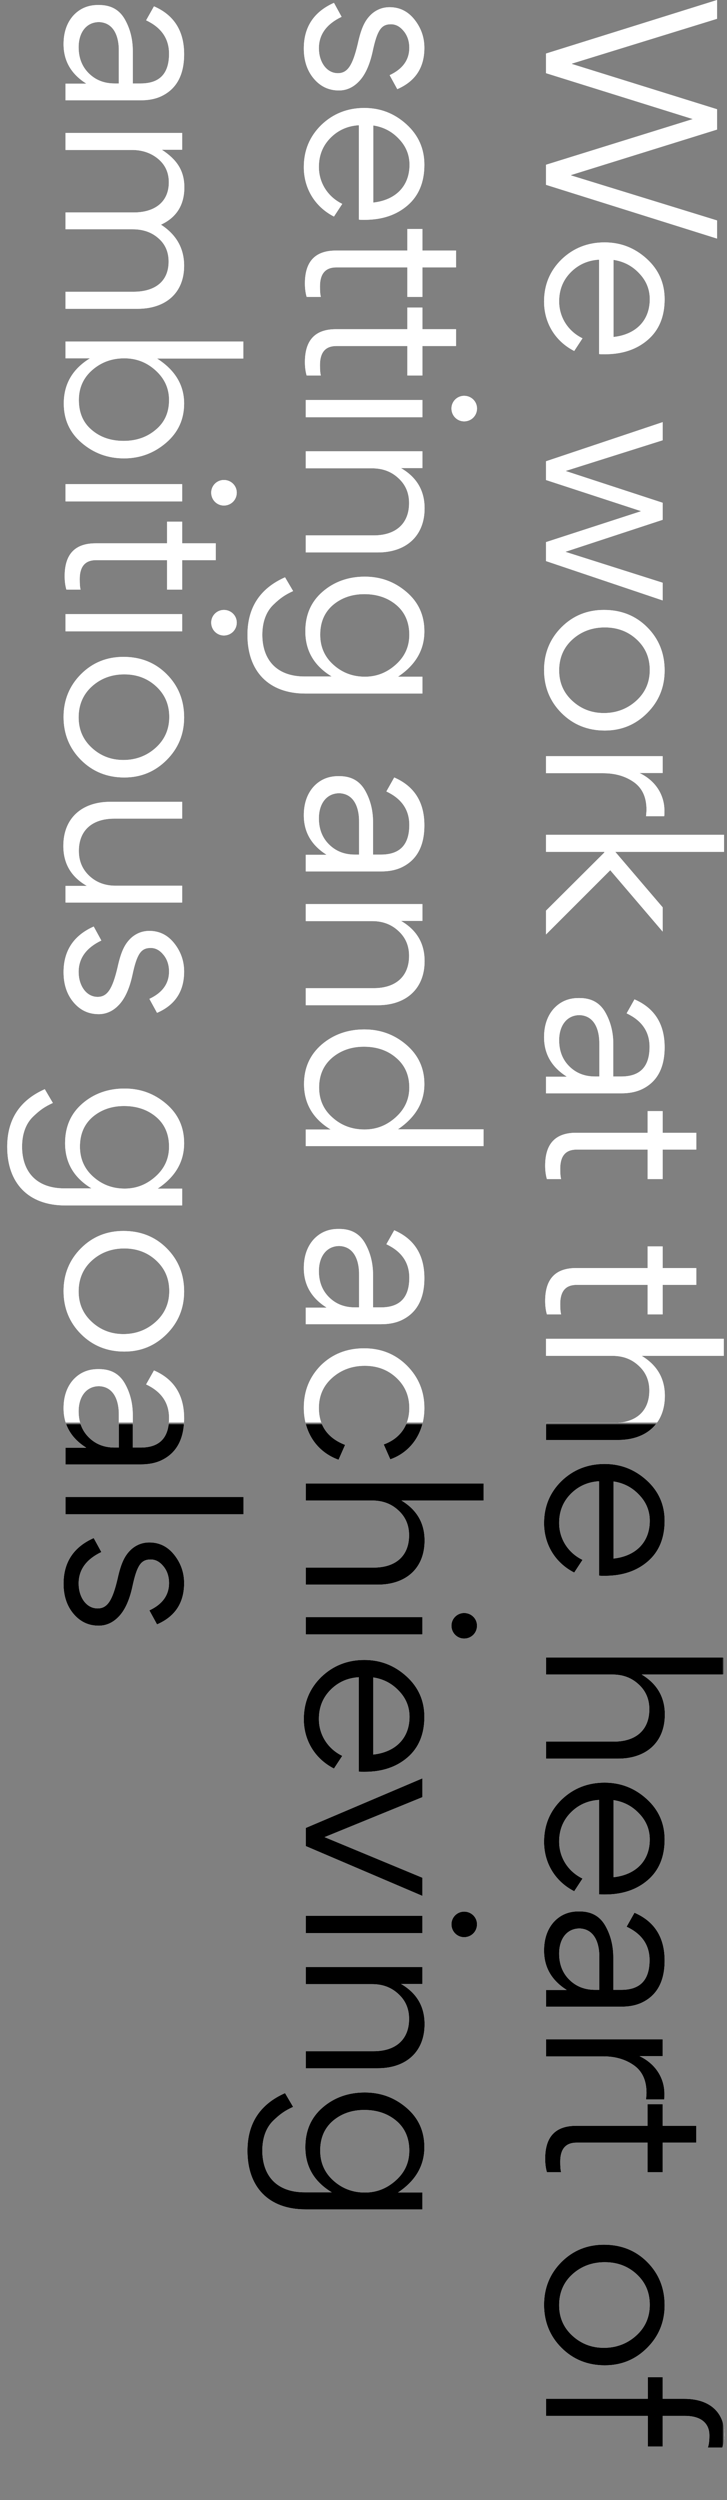 <?xml version="1.0" encoding="UTF-8"?> <svg xmlns="http://www.w3.org/2000/svg" width="233" height="801" viewBox="0 0 233 801" fill="none"><rect x="0" y="0" width="233" height="801" fill="#808080" stroke="none"/><path d="M229.81 -1.04033e-07L175 17.15L175 23.45L222.04 38.15L175 52.78L175 59.22L229.81 76.44L229.81 70.63L183.05 56.21L183.05 56.07L229.81 41.51L229.81 35L183.33 20.51L183.33 20.37L229.81 6.02L229.81 -1.04033e-07Z" fill="white"></path><path d="M192.01 113.428C192.36 113.498 192.99 113.498 193.83 113.498C199.5 113.498 204.05 111.958 207.62 108.878C211.19 105.798 213.01 101.458 213.01 95.858C213.01 90.748 211.12 86.408 207.27 82.908C203.42 79.408 198.94 77.658 193.76 77.658C188.37 77.658 183.75 79.478 179.97 83.118C176.26 86.758 174.37 91.238 174.37 96.628C174.37 103.348 177.87 109.298 184.03 112.448L186.69 108.388C182.21 106.218 179.2 101.808 179.2 96.558C179.2 92.918 180.39 89.838 182.84 87.318C185.29 84.798 188.37 83.398 192.01 83.188L192.01 113.428ZM196.63 83.258C199.85 83.748 202.58 85.148 204.82 87.528C207.13 89.908 208.25 92.708 208.25 95.858C208.25 102.858 203.63 107.198 196.63 107.968L196.63 83.258Z" fill="white"></path><path d="M175 147.778L175 153.798L205.38 163.738L205.38 163.808L175 173.678L175 179.768L212.38 192.368L212.38 186.698L181.3 176.828L181.3 176.758L212.38 166.538L212.38 161.078L181.37 150.928L181.37 150.858L212.38 141.058L212.38 135.248L175 147.778Z" fill="white"></path><path d="M174.37 214.661C174.37 220.121 176.26 224.741 179.97 228.451C183.68 232.161 188.3 234.051 193.83 234.051C199.22 234.051 203.7 232.161 207.41 228.451C211.12 224.741 213.01 220.191 213.01 214.801C213.01 209.271 211.12 204.651 207.41 200.941C203.7 197.231 199.08 195.411 193.55 195.411C188.23 195.411 183.68 197.231 179.97 200.941C176.26 204.651 174.37 209.271 174.37 214.661ZM179.2 214.801C179.2 210.811 180.6 207.451 183.47 204.861C186.34 202.271 189.84 201.011 193.83 201.011C197.82 201.011 201.25 202.271 204.05 204.861C206.85 207.451 208.25 210.671 208.25 214.661C208.25 218.651 206.78 221.941 203.91 224.531C201.04 227.121 197.54 228.451 193.55 228.451C189.56 228.451 186.2 227.121 183.4 224.531C180.6 221.941 179.2 218.721 179.2 214.801Z" fill="white"></path><path d="M212.38 242.268L175 242.268L175 247.728L193.27 247.728C197.12 247.728 200.34 248.638 203.07 250.528C205.8 252.418 207.2 255.358 207.2 259.418C207.2 259.908 207.13 260.608 207.06 261.518L212.87 261.518C212.94 261.238 212.94 260.608 212.94 259.698C212.94 254.938 210.35 250.248 204.96 247.658L212.38 247.658L212.38 242.268Z" fill="white"></path><path d="M175 272.92L193.69 272.92L193.69 273.13L175 291.75L175 299.38L195.58 278.8L212.38 298.47L212.38 290.7L197.19 272.92L232.05 272.92L232.05 267.46L175 267.46L175 272.92Z" fill="white"></path><path d="M196.56 334.535C196.56 330.615 195.65 327.185 193.9 324.175C192.15 321.235 189.49 319.765 185.78 319.765L185.36 319.765C182.21 319.765 179.55 320.885 177.45 323.195C175.42 325.505 174.37 328.585 174.37 332.295C174.37 337.615 176.75 341.815 181.58 344.895L181.58 344.965L175 344.965L175 350.285L199.15 350.285C201.46 350.285 203.49 349.935 205.31 349.165C210.42 346.925 213.01 342.375 213.01 335.515C213.01 328.095 209.79 322.985 203.35 320.185L200.83 324.665C205.73 326.975 208.18 330.545 208.18 335.375C208.18 341.745 205.17 344.895 199.08 344.895L196.56 344.895L196.56 334.535ZM190.75 344.895C187.32 344.895 184.59 343.775 182.42 341.605C180.25 339.435 179.2 336.635 179.2 333.275C179.2 328.585 181.65 325.225 185.78 325.225C190.68 325.435 192.15 330.195 192.08 334.465L192.08 344.895L190.75 344.895Z" fill="white"></path><path d="M174.72 373.489C174.72 375.099 174.93 376.569 175.28 377.759L179.83 377.759C179.62 376.989 179.55 375.869 179.55 374.399C179.55 370.339 181.3 368.309 184.8 368.309L207.55 368.309L207.55 377.759L212.38 377.759L212.38 368.309L223.16 368.309L223.16 362.919L212.38 362.919L212.38 355.989L207.55 355.989L207.55 362.919L184.66 362.919C178.01 362.919 174.72 366.419 174.72 373.489Z" fill="white"></path><path d="M174.72 416.831C174.72 418.441 174.93 419.911 175.28 421.101L179.83 421.101C179.62 420.331 179.55 419.211 179.55 417.741C179.55 413.681 181.3 411.651 184.8 411.651L207.55 411.651L207.55 421.101L212.38 421.101L212.38 411.651L223.16 411.651L223.16 406.261L212.38 406.261L212.38 399.331L207.55 399.331L207.55 406.261L184.66 406.261C178.01 406.261 174.72 409.761 174.72 416.831Z" fill="white"></path><path d="M175 461.343L198.1 461.343C207.06 461.343 213.08 456.163 213.08 447.203C213.08 441.673 210.63 437.403 205.66 434.393L231.98 434.393L231.98 428.933L175 428.933L175 434.393L196.28 434.393C199.64 434.393 202.44 435.443 204.68 437.543C206.99 439.643 208.11 442.303 208.11 445.523C208.11 452.243 203.7 455.883 196.77 455.883L175 455.883L175 461.343Z" fill="white"></path><path d="M192.01 504.802C192.36 504.872 192.99 504.872 193.83 504.872C199.5 504.872 204.05 503.332 207.62 500.252C211.19 497.172 213.01 492.832 213.01 487.232C213.01 482.122 211.12 477.782 207.27 474.282C203.42 470.782 198.94 469.032 193.76 469.032C188.37 469.032 183.75 470.852 179.97 474.492C176.26 478.132 174.37 482.612 174.37 488.002C174.37 494.722 177.87 500.672 184.03 503.822L186.69 499.762C182.21 497.592 179.2 493.182 179.2 487.932C179.2 484.292 180.39 481.212 182.84 478.692C185.29 476.172 188.37 474.772 192.01 474.562L192.01 504.802ZM196.63 474.632C199.85 475.122 202.58 476.522 204.82 478.902C207.13 481.282 208.25 484.082 208.25 487.232C208.25 494.232 203.63 498.572 196.63 499.342L196.63 474.632Z" fill="white"></path><path d="M175 563.442L198.1 563.442C207.06 563.442 213.08 558.262 213.08 549.302C213.08 543.772 210.63 539.502 205.66 536.492L231.98 536.492L231.98 531.032L175 531.032L175 536.492L196.28 536.492C199.64 536.492 202.44 537.542 204.68 539.642C206.99 541.742 208.11 544.402 208.11 547.622C208.11 554.342 203.7 557.982 196.77 557.982L175 557.982L175 563.442Z" fill="white"></path><path d="M192.01 606.901C192.36 606.971 192.99 606.971 193.83 606.971C199.5 606.971 204.05 605.431 207.62 602.351C211.19 599.271 213.01 594.931 213.01 589.331C213.01 584.221 211.12 579.88 207.27 576.38C203.42 572.88 198.94 571.13 193.76 571.13C188.37 571.13 183.75 572.951 179.97 576.591C176.26 580.231 174.37 584.711 174.37 590.101C174.37 596.821 177.87 602.77 184.03 605.92L186.69 601.86C182.21 599.69 179.2 595.281 179.2 590.031C179.2 586.391 180.39 583.311 182.84 580.791C185.29 578.271 188.37 576.871 192.01 576.661L192.01 606.901ZM196.63 576.731C199.85 577.221 202.58 578.62 204.82 581C207.13 583.38 208.25 586.181 208.25 589.331C208.25 596.331 203.63 600.67 196.63 601.44L196.63 576.731Z" fill="white"></path><path d="M196.56 627.16C196.56 623.24 195.65 619.81 193.9 616.8C192.15 613.86 189.49 612.39 185.78 612.39L185.36 612.39C182.21 612.39 179.55 613.51 177.45 615.82C175.42 618.13 174.37 621.21 174.37 624.92C174.37 630.24 176.75 634.44 181.58 637.52L181.58 637.59L175 637.59L175 642.91L199.15 642.91C201.46 642.91 203.49 642.56 205.31 641.79C210.42 639.55 213.01 635 213.01 628.14C213.01 620.72 209.79 615.61 203.35 612.81L200.83 617.29C205.73 619.6 208.18 623.17 208.18 628C208.18 634.37 205.17 637.52 199.08 637.52L196.56 637.52L196.56 627.16ZM190.75 637.52C187.32 637.52 184.59 636.4 182.42 634.23C180.25 632.06 179.2 629.26 179.2 625.9C179.2 621.21 181.65 617.85 185.78 617.85C190.68 618.06 192.15 622.82 192.08 627.09L192.08 637.52L190.75 637.52Z" fill="white"></path><path d="M212.38 653.365L175 653.365L175 658.825L193.27 658.825C197.12 658.825 200.34 659.735 203.07 661.625C205.8 663.515 207.2 666.455 207.2 670.515C207.2 671.005 207.13 671.705 207.06 672.615L212.87 672.615C212.94 672.335 212.94 671.705 212.94 670.795C212.94 666.035 210.35 661.345 204.96 658.755L212.38 658.755L212.38 653.365Z" fill="white"></path><path d="M174.72 691.647C174.72 693.257 174.93 694.727 175.28 695.917L179.83 695.917C179.62 695.147 179.55 694.027 179.55 692.557C179.55 688.497 181.3 686.467 184.8 686.467L207.55 686.467L207.55 695.917L212.38 695.917L212.38 686.467L223.16 686.467L223.16 681.077L212.38 681.077L212.38 674.147L207.55 674.147L207.55 681.077L184.66 681.077C178.01 681.077 174.72 684.577 174.72 691.647Z" fill="white"></path><path d="M174.37 738.42C174.37 743.88 176.26 748.5 179.97 752.21C183.68 755.92 188.3 757.81 193.83 757.81C199.22 757.81 203.7 755.92 207.41 752.21C211.12 748.5 213.01 743.95 213.01 738.56C213.01 733.03 211.12 728.41 207.41 724.7C203.7 720.99 199.08 719.17 193.55 719.17C188.23 719.17 183.68 720.99 179.97 724.7C176.26 728.41 174.37 733.03 174.37 738.42ZM179.2 738.56C179.2 734.57 180.6 731.21 183.47 728.62C186.34 726.03 189.84 724.77 193.83 724.77C197.82 724.77 201.25 726.03 204.05 728.62C206.85 731.21 208.25 734.43 208.25 738.42C208.25 742.41 206.78 745.7 203.91 748.29C201.04 750.88 197.54 752.21 193.55 752.21C189.56 752.21 186.2 750.88 183.4 748.29C180.6 745.7 179.2 742.48 179.2 738.56Z" fill="white"></path><path d="M227.36 780.237C227.36 781.847 227.22 783.177 226.87 784.157L231.49 784.157C231.98 782.757 232.19 781.357 232.19 780.027C232.19 773.097 227.71 768.547 219.31 768.547L212.38 768.547L212.38 761.617L207.62 761.617L207.62 768.547L175 768.547L175 774.007L207.62 774.007L207.62 783.807L212.38 783.807L212.38 774.007L219.45 774.007C225.26 774.007 227.36 776.877 227.36 780.237Z" fill="white"></path><path d="M108.64 28.98C110.95 28.98 113.05 28.07 114.8 26.32C116.9 24.29 118.44 21 119.42 16.52C120.89 9.59 122.22 7.77 125.3 7.77C126.91 7.77 128.24 8.54 129.43 10.01C130.62 11.48 131.18 13.3 131.18 15.33C131.18 19.18 129.08 22.12 124.88 24.08L127.33 28.56C133.14 26.04 136.01 21.63 136.01 15.33C136.01 11.97 134.96 8.96 132.86 6.3C130.76 3.64 128.1 2.31 124.88 2.31C122.71 2.31 120.89 3.01 119.28 4.34C116.97 6.37 115.78 8.96 114.66 14.07C113.05 20.86 111.44 23.45 108.29 23.45C104.58 23.45 102.2 19.74 102.2 15.47C102.2 11.06 104.65 7.7 109.48 5.39L107.03 0.91C100.59 3.78 97.37 8.68 97.37 15.54C97.37 19.39 98.42 22.61 100.52 25.13C102.69 27.72 105.35 28.98 108.64 28.98Z" fill="white"></path><path d="M115.01 70.362C115.36 70.431 115.99 70.431 116.83 70.431C122.5 70.431 127.05 68.891 130.62 65.811C134.19 62.731 136.01 58.392 136.01 52.791C136.01 47.681 134.12 43.342 130.27 39.842C126.42 36.342 121.94 34.592 116.76 34.592C111.37 34.592 106.75 36.411 102.97 40.051C99.26 43.691 97.37 48.172 97.37 53.562C97.37 60.282 100.87 66.231 107.03 69.382L109.69 65.322C105.21 63.151 102.2 58.742 102.2 53.492C102.2 49.852 103.39 46.772 105.84 44.252C108.29 41.731 111.37 40.331 115.01 40.121L115.01 70.362ZM119.63 40.191C122.85 40.681 125.58 42.081 127.82 44.462C130.13 46.842 131.25 49.642 131.25 52.791C131.25 59.791 126.63 64.132 119.63 64.901L119.63 40.191Z" fill="white"></path><path d="M97.72 90.847C97.72 92.457 97.93 93.927 98.28 95.117L102.83 95.117C102.62 94.347 102.55 93.227 102.55 91.757C102.55 87.697 104.3 85.667 107.8 85.667L130.55 85.667L130.55 95.117L135.38 95.117L135.38 85.667L146.16 85.667L146.16 80.277L135.38 80.277L135.38 73.347L130.55 73.347L130.55 80.277L107.66 80.277C101.01 80.277 97.72 83.777 97.72 90.847Z" fill="white"></path><path d="M97.72 116.039C97.72 117.649 97.93 119.119 98.28 120.309L102.83 120.309C102.62 119.539 102.55 118.419 102.55 116.949C102.55 112.889 104.3 110.859 107.8 110.859L130.55 110.859L130.55 120.309L135.38 120.309L135.38 110.859L146.16 110.859L146.16 105.469L135.38 105.469L135.38 98.539L130.55 98.539L130.55 105.469L107.66 105.469C101.01 105.469 97.72 108.969 97.72 116.039Z" fill="white"></path><path d="M148.75 126.811C146.51 126.811 144.69 128.631 144.69 130.871C144.69 133.181 146.51 135.001 148.75 135.001C151.06 135.001 152.88 133.181 152.88 130.871C152.88 128.631 151.06 126.811 148.75 126.811ZM135.38 133.671L135.38 128.141L98 128.141L98 133.671L135.38 133.671Z" fill="white"></path><path d="M98 176.993L121.1 176.993C130.06 176.993 136.08 171.813 136.08 162.853C136.08 157.183 133.56 152.913 128.52 149.973L135.38 149.973L135.38 144.583L98 144.583L98 150.043L119.28 150.043C122.64 150.043 125.44 151.093 127.68 153.193C129.99 155.293 131.11 157.953 131.11 161.173C131.11 167.893 126.7 171.533 119.77 171.533L98 171.533L98 176.993Z" fill="white"></path><path d="M97.65 216.741C88.48 216.741 84.07 211.211 84.07 203.371C84.07 199.241 85.33 195.951 87.57 193.781C89.81 191.611 91.35 190.561 93.94 189.371L91.35 184.961C83.3 188.531 79.31 194.691 79.31 203.441C79.31 214.991 86.03 222.201 97.86 222.201L135.38 222.201L135.38 216.811L127.54 216.811C133.21 213.031 136.01 208.201 136.01 202.251C136.01 197.141 134.12 192.941 130.27 189.651C126.42 186.361 122.01 184.751 116.9 184.751C111.65 184.751 107.1 186.361 103.39 189.581C99.68 192.801 97.86 197.001 97.86 202.251C97.86 208.481 100.66 213.311 106.33 216.741L97.65 216.741ZM102.62 203.371C102.62 199.381 103.95 196.231 106.68 193.851C109.41 191.541 112.77 190.351 116.76 190.351C120.89 190.351 124.32 191.541 127.05 193.851C129.78 196.161 131.18 199.381 131.18 203.371C131.18 207.151 129.78 210.301 126.91 212.891C124.04 215.481 120.75 216.811 116.97 216.811C113.05 216.811 109.69 215.551 106.82 212.961C104.02 210.441 102.62 207.221 102.62 203.371Z" fill="white"></path><path d="M119.56 263.442C119.56 259.522 118.65 256.092 116.9 253.082C115.15 250.142 112.49 248.672 108.78 248.672L108.36 248.672C105.21 248.672 102.55 249.792 100.45 252.102C98.42 254.412 97.37 257.492 97.37 261.202C97.37 266.522 99.75 270.722 104.58 273.802L104.58 273.872L98 273.872L98 279.192L122.15 279.192C124.46 279.192 126.49 278.842 128.31 278.072C133.42 275.832 136.01 271.282 136.01 264.422C136.01 257.002 132.79 251.892 126.35 249.092L123.83 253.572C128.73 255.882 131.18 259.452 131.18 264.282C131.18 270.652 128.17 273.802 122.08 273.802L119.56 273.802L119.56 263.442ZM113.75 273.802C110.32 273.802 107.59 272.682 105.42 270.512C103.25 268.342 102.2 265.542 102.2 262.182C102.2 257.492 104.65 254.132 108.78 254.132C113.68 254.342 115.15 259.102 115.08 263.372L115.08 273.802L113.75 273.802Z" fill="white"></path><path d="M98 322.057L121.1 322.057C130.06 322.057 136.08 316.877 136.08 307.917C136.08 302.247 133.56 297.977 128.52 295.037L135.38 295.037L135.38 289.647L98 289.647L98 295.107L119.28 295.107C122.64 295.107 125.44 296.157 127.68 298.257C129.99 300.357 131.11 303.017 131.11 306.237C131.11 312.957 126.7 316.597 119.77 316.597L98 316.597L98 322.057Z" fill="white"></path><path d="M116.76 329.815C111.44 329.815 106.89 331.425 103.11 334.645C99.33 337.935 97.44 342.135 97.44 347.315C97.44 353.545 100.31 358.445 105.98 361.875L98 361.875L98 367.195L154.98 367.195L154.98 361.805L127.54 361.805C133.21 357.955 136.01 353.125 136.01 347.315C136.01 342.205 134.05 338.005 130.2 334.715C126.35 331.425 121.87 329.815 116.76 329.815ZM102.27 348.435C102.27 344.445 103.67 341.295 106.4 338.915C109.2 336.535 112.63 335.345 116.62 335.345C120.75 335.345 124.25 336.535 126.98 338.915C129.78 341.295 131.18 344.445 131.18 348.435C131.18 352.215 129.71 355.365 126.84 357.955C123.97 360.545 120.68 361.875 116.83 361.875C112.84 361.875 109.41 360.615 106.54 358.025C103.67 355.505 102.27 352.285 102.27 348.435Z" fill="white"></path><path d="M119.56 408.506C119.56 404.586 118.65 401.156 116.9 398.146C115.15 395.206 112.49 393.736 108.78 393.736L108.36 393.736C105.21 393.736 102.55 394.856 100.45 397.166C98.42 399.476 97.37 402.556 97.37 406.266C97.37 411.586 99.75 415.786 104.58 418.866L104.58 418.936L98 418.936L98 424.256L122.15 424.256C124.46 424.256 126.49 423.906 128.31 423.136C133.42 420.896 136.01 416.346 136.01 409.486C136.01 402.066 132.79 396.956 126.35 394.156L123.83 398.636C128.73 400.946 131.18 404.516 131.18 409.346C131.18 415.716 128.17 418.866 122.08 418.866L119.56 418.866L119.56 408.506ZM113.75 418.866C110.32 418.866 107.59 417.746 105.42 415.576C103.25 413.406 102.2 410.606 102.2 407.246C102.2 402.556 104.65 399.196 108.78 399.196C113.68 399.406 115.15 404.166 115.08 408.436L115.08 418.866L113.75 418.866Z" fill="white"></path><path d="M116.9 437.581C120.89 437.581 124.25 438.841 126.98 441.361C129.78 443.951 131.18 447.171 131.18 451.091C131.18 457.251 127.68 461.101 122.99 462.781L125.09 467.541C131.32 465.371 136.01 459.491 136.01 451.091C136.01 445.771 134.12 441.221 130.41 437.511C126.7 433.801 122.08 431.981 116.69 431.981C111.16 431.981 106.54 433.801 102.83 437.441C99.19 441.151 97.37 445.631 97.37 451.021C97.37 459.491 102.06 465.371 108.5 467.681L110.6 462.921C105 460.751 102.2 456.761 102.2 451.091C102.2 447.101 103.67 443.881 106.54 441.361C109.41 438.841 112.91 437.581 116.9 437.581Z" fill="white"></path><path d="M98 507.694L121.1 507.694C130.06 507.694 136.08 502.514 136.08 493.554C136.08 488.024 133.63 483.754 128.66 480.744L154.98 480.744L154.98 475.284L98 475.284L98 480.744L119.28 480.744C122.64 480.744 125.44 481.794 127.68 483.894C129.99 485.994 131.11 488.654 131.11 491.874C131.11 498.594 126.7 502.234 119.77 502.234L98 502.234L98 507.694Z" fill="white"></path><path d="M148.75 516.782C146.51 516.782 144.69 518.602 144.69 520.842C144.69 523.152 146.51 524.972 148.75 524.972C151.06 524.972 152.88 523.152 152.88 520.842C152.88 518.602 151.06 516.782 148.75 516.782ZM135.38 523.642L135.38 518.112L98 518.112L98 523.642L135.38 523.642Z" fill="white"></path><path d="M115.01 567.594C115.36 567.664 115.99 567.664 116.83 567.664C122.5 567.664 127.05 566.124 130.62 563.044C134.19 559.964 136.01 555.624 136.01 550.024C136.01 544.914 134.12 540.574 130.27 537.074C126.42 533.574 121.94 531.824 116.76 531.824C111.37 531.824 106.75 533.644 102.97 537.284C99.26 540.924 97.37 545.404 97.37 550.794C97.37 557.514 100.87 563.464 107.03 566.614L109.69 562.554C105.21 560.384 102.2 555.974 102.2 550.724C102.2 547.084 103.39 544.004 105.84 541.484C108.29 538.964 111.37 537.564 115.01 537.354L115.01 567.594ZM119.63 537.424C122.85 537.914 125.58 539.314 127.82 541.694C130.13 544.074 131.25 546.874 131.25 550.024C131.25 557.024 126.63 561.364 119.63 562.134L119.63 537.424Z" fill="white"></path><path d="M135.38 569.756L98 585.646L98 591.456L135.38 607.416L135.38 601.606L104.02 588.586L135.38 575.776L135.38 569.756Z" fill="white"></path><path d="M148.75 612.455C146.51 612.455 144.69 614.275 144.69 616.515C144.69 618.825 146.51 620.645 148.75 620.645C151.06 620.645 152.88 618.825 152.88 616.515C152.88 614.275 151.06 612.455 148.75 612.455ZM135.38 619.315L135.38 613.785L98 613.785L98 619.315L135.38 619.315Z" fill="white"></path><path d="M98 662.637L121.1 662.637C130.06 662.637 136.08 657.457 136.08 648.497C136.08 642.827 133.56 638.557 128.52 635.617L135.38 635.617L135.38 630.227L98 630.227L98 635.687L119.28 635.687C122.64 635.687 125.44 636.737 127.68 638.837C129.99 640.937 131.11 643.597 131.11 646.817C131.11 653.537 126.7 657.177 119.77 657.177L98 657.177L98 662.637Z" fill="white"></path><path d="M97.65 702.385C88.48 702.385 84.07 696.855 84.07 689.015C84.07 684.885 85.33 681.595 87.57 679.425C89.81 677.255 91.35 676.205 93.94 675.015L91.35 670.605C83.3 674.175 79.31 680.335 79.31 689.085C79.31 700.635 86.03 707.845 97.86 707.845L135.38 707.845L135.38 702.455L127.54 702.455C133.21 698.675 136.01 693.845 136.01 687.895C136.01 682.785 134.12 678.585 130.27 675.295C126.42 672.005 122.01 670.395 116.9 670.395C111.65 670.395 107.1 672.005 103.39 675.225C99.68 678.445 97.86 682.645 97.86 687.895C97.86 694.125 100.66 698.955 106.33 702.385L97.65 702.385ZM102.62 689.015C102.62 685.025 103.95 681.875 106.68 679.495C109.41 677.185 112.77 675.995 116.76 675.995C120.89 675.995 124.32 677.185 127.05 679.495C129.78 681.805 131.18 685.025 131.18 689.015C131.18 692.795 129.78 695.945 126.91 698.535C124.04 701.125 120.75 702.455 116.97 702.455C113.05 702.455 109.69 701.195 106.82 698.605C104.02 696.085 102.62 692.865 102.62 689.015Z" fill="white"></path><path d="M42.56 16.38C42.56 12.46 41.65 9.03 39.9 6.02C38.15 3.08 35.49 1.61 31.78 1.61L31.36 1.61C28.21 1.61 25.55 2.73 23.45 5.04C21.42 7.35 20.37 10.43 20.37 14.14C20.37 19.46 22.75 23.66 27.58 26.74L27.58 26.81L21 26.81L21 32.13L45.15 32.13C47.46 32.13 49.49 31.78 51.31 31.01C56.42 28.77 59.01 24.22 59.01 17.36C59.01 9.94 55.79 4.83 49.35 2.03L46.83 6.51C51.73 8.82 54.18 12.39 54.18 17.22C54.18 23.59 51.17 26.74 45.08 26.74L42.56 26.74L42.56 16.38ZM36.75 26.74C33.32 26.74 30.59 25.62 28.42 23.45C26.25 21.28 25.2 18.48 25.2 15.12C25.2 10.43 27.65 7.07 31.78 7.07C36.68 7.28 38.15 12.04 38.08 16.31L38.08 26.74L36.75 26.74Z" fill="white"></path><path d="M21 73.455L42.49 73.455C45.78 73.455 48.51 74.365 50.68 76.255C52.92 78.145 54.04 80.665 54.04 83.815C54.04 90.325 49.49 93.475 42.77 93.475L21 93.475L21 98.935L44.1 98.935C53.06 98.935 59.01 93.895 59.01 85.145C59.01 79.615 56.56 75.205 51.59 71.985C56.56 69.675 59.08 65.685 59.08 60.015C59.08 54.695 56.7 51.125 51.87 47.975L58.38 47.975L58.38 42.585L21 42.585L21 48.045L42.28 48.045C45.5 48.045 48.3 48.955 50.61 50.845C52.92 52.735 54.11 55.255 54.11 58.405C54.11 64.845 49.42 68.065 42.91 68.065L21 68.065L21 73.455Z" fill="white"></path><path d="M39.76 146.858C44.87 146.858 49.35 145.178 53.2 141.888C57.05 138.598 59.01 134.398 59.01 129.288C59.01 123.408 56.14 118.578 50.33 114.868L77.98 114.868L77.98 109.408L21 109.408L21 114.798L28.84 114.798C23.24 118.228 20.44 123.058 20.44 129.288C20.44 134.398 22.33 138.598 26.18 141.888C30.03 145.178 34.51 146.858 39.76 146.858ZM25.27 128.168C25.27 124.318 26.67 121.098 29.54 118.578C32.41 116.058 35.84 114.798 39.83 114.798C43.68 114.798 46.97 116.058 49.84 118.648C52.71 121.238 54.18 124.388 54.18 128.168C54.18 132.158 52.78 135.308 49.91 137.688C47.11 140.068 43.68 141.258 39.62 141.258C35.49 141.258 32.06 140.068 29.33 137.688C26.6 135.378 25.27 132.158 25.27 128.168Z" fill="white"></path><path d="M71.75 153.777C69.51 153.777 67.69 155.597 67.69 157.837C67.69 160.147 69.51 161.967 71.75 161.967C74.06 161.967 75.88 160.147 75.88 157.837C75.88 155.597 74.06 153.777 71.75 153.777ZM58.38 160.637L58.38 155.107L21 155.107L21 160.637L58.38 160.637Z" fill="white"></path><path d="M20.72 184.639C20.72 186.249 20.93 187.719 21.28 188.909L25.83 188.909C25.62 188.139 25.55 187.019 25.55 185.549C25.55 181.489 27.3 179.459 30.8 179.459L53.55 179.459L53.55 188.909L58.38 188.909L58.38 179.459L69.16 179.459L69.16 174.069L58.38 174.069L58.38 167.139L53.55 167.139L53.55 174.069L30.66 174.069C24.01 174.069 20.72 177.569 20.72 184.639Z" fill="white"></path><path d="M71.75 195.411C69.51 195.411 67.69 197.231 67.69 199.471C67.69 201.781 69.51 203.601 71.75 203.601C74.06 203.601 75.88 201.781 75.88 199.471C75.88 197.231 74.06 195.411 71.75 195.411ZM58.38 202.271L58.38 196.741L21 196.741L21 202.271L58.38 202.271Z" fill="white"></path><path d="M20.37 229.703C20.37 235.163 22.26 239.783 25.97 243.493C29.68 247.203 34.3 249.093 39.83 249.093C45.22 249.093 49.7 247.203 53.41 243.493C57.12 239.783 59.01 235.233 59.01 229.843C59.01 224.313 57.12 219.693 53.41 215.983C49.7 212.273 45.08 210.453 39.55 210.453C34.23 210.453 29.68 212.273 25.97 215.983C22.26 219.693 20.37 224.313 20.37 229.703ZM25.2 229.843C25.2 225.853 26.6 222.493 29.47 219.903C32.34 217.313 35.84 216.053 39.83 216.053C43.82 216.053 47.25 217.313 50.05 219.903C52.85 222.493 54.25 225.713 54.25 229.703C54.25 233.693 52.78 236.983 49.91 239.573C47.04 242.163 43.54 243.493 39.55 243.493C35.56 243.493 32.2 242.163 29.4 239.573C26.6 236.983 25.2 233.763 25.2 229.843Z" fill="white"></path><path d="M58.38 256.89L35.28 256.89C26.32 256.89 20.3 262.07 20.3 271.03C20.3 276.7 22.82 280.97 27.86 283.84L21 283.84L21 289.16L58.38 289.16L58.38 283.77L37.03 283.77C33.67 283.77 30.87 282.72 28.63 280.62C26.39 278.52 25.27 275.86 25.27 272.64C25.27 265.92 29.68 262.28 36.61 262.28L58.38 262.28L58.38 256.89Z" fill="white"></path><path d="M31.64 324.919C33.95 324.919 36.05 324.009 37.8 322.259C39.9 320.229 41.44 316.939 42.42 312.459C43.89 305.529 45.22 303.709 48.3 303.709C49.91 303.709 51.24 304.479 52.43 305.949C53.62 307.419 54.18 309.239 54.18 311.269C54.18 315.119 52.08 318.059 47.88 320.019L50.33 324.499C56.14 321.979 59.01 317.569 59.01 311.269C59.01 307.909 57.96 304.899 55.86 302.239C53.76 299.579 51.1 298.249 47.88 298.249C45.71 298.249 43.89 298.949 42.28 300.279C39.97 302.309 38.78 304.899 37.66 310.009C36.05 316.799 34.44 319.389 31.29 319.389C27.58 319.389 25.2 315.679 25.2 311.409C25.2 306.999 27.65 303.639 32.48 301.329L30.03 296.849C23.59 299.719 20.37 304.619 20.37 311.479C20.37 315.329 21.42 318.549 23.52 321.069C25.69 323.659 28.35 324.919 31.64 324.919Z" fill="white"></path><path d="M20.65 380.741C11.48 380.741 7.07 375.211 7.07 367.371C7.07 363.241 8.33 359.951 10.57 357.781C12.81 355.611 14.35 354.561 16.94 353.371L14.35 348.961C6.3 352.531 2.31 358.691 2.31 367.441C2.31 378.991 9.03 386.201 20.86 386.201L58.38 386.201L58.38 380.811L50.54 380.811C56.21 377.031 59.01 372.201 59.01 366.251C59.01 361.141 57.12 356.941 53.27 353.651C49.42 350.361 45.01 348.751 39.9 348.751C34.65 348.751 30.1 350.361 26.39 353.581C22.68 356.801 20.86 361.001 20.86 366.251C20.86 372.481 23.66 377.311 29.33 380.741L20.65 380.741ZM25.62 367.371C25.62 363.381 26.95 360.231 29.68 357.851C32.41 355.541 35.77 354.351 39.76 354.351C43.89 354.351 47.32 355.541 50.05 357.851C52.78 360.161 54.18 363.381 54.18 367.371C54.18 371.151 52.78 374.301 49.91 376.891C47.04 379.481 43.75 380.811 39.97 380.811C36.05 380.811 32.69 379.551 29.82 376.961C27.02 374.441 25.62 371.221 25.62 367.371Z" fill="white"></path><path d="M20.37 413.631C20.37 419.091 22.26 423.711 25.97 427.421C29.68 431.131 34.3 433.021 39.83 433.021C45.22 433.021 49.7 431.131 53.41 427.421C57.12 423.711 59.01 419.161 59.01 413.771C59.01 408.241 57.12 403.621 53.41 399.911C49.7 396.201 45.08 394.381 39.55 394.381C34.23 394.381 29.68 396.201 25.97 399.911C22.26 403.621 20.37 408.241 20.37 413.631ZM25.2 413.771C25.2 409.781 26.6 406.421 29.47 403.831C32.34 401.241 35.84 399.981 39.83 399.981C43.82 399.981 47.25 401.241 50.05 403.831C52.85 406.421 54.25 409.641 54.25 413.631C54.25 417.621 52.78 420.911 49.91 423.501C47.04 426.091 43.54 427.421 39.55 427.421C35.56 427.421 32.2 426.091 29.4 423.501C26.6 420.911 25.2 417.691 25.2 413.771Z" fill="white"></path><path d="M42.56 453.418C42.56 449.498 41.65 446.068 39.9 443.058C38.15 440.118 35.49 438.648 31.78 438.648L31.36 438.648C28.21 438.648 25.55 439.768 23.45 442.078C21.42 444.388 20.37 447.468 20.37 451.178C20.37 456.498 22.75 460.698 27.58 463.778L27.58 463.848L21 463.848L21 469.168L45.15 469.168C47.46 469.168 49.49 468.818 51.31 468.048C56.42 465.808 59.01 461.258 59.01 454.398C59.01 446.978 55.79 441.868 49.35 439.068L46.83 443.548C51.73 445.858 54.18 449.428 54.18 454.258C54.18 460.628 51.17 463.778 45.08 463.778L42.56 463.778L42.56 453.418ZM36.75 463.778C33.32 463.778 30.59 462.658 28.42 460.488C26.25 458.318 25.2 455.518 25.2 452.158C25.2 447.468 27.65 444.108 31.78 444.108C36.68 444.318 38.15 449.078 38.08 453.348L38.08 463.778L36.75 463.778Z" fill="white"></path><path d="M78.05 485.153L78.05 479.623L21 479.623L21 485.153L78.05 485.153Z" fill="white"></path><path d="M31.64 520.845C33.95 520.845 36.05 519.935 37.8 518.185C39.9 516.155 41.44 512.865 42.42 508.385C43.89 501.455 45.22 499.635 48.3 499.635C49.91 499.635 51.24 500.405 52.43 501.875C53.62 503.345 54.18 505.165 54.18 507.195C54.18 511.045 52.08 513.985 47.88 515.945L50.33 520.425C56.14 517.905 59.01 513.495 59.01 507.195C59.01 503.835 57.96 500.825 55.86 498.165C53.76 495.505 51.1 494.175 47.88 494.175C45.71 494.175 43.89 494.875 42.28 496.205C39.97 498.235 38.78 500.825 37.66 505.935C36.05 512.725 34.44 515.315 31.29 515.315C27.58 515.315 25.2 511.605 25.2 507.335C25.2 502.925 27.65 499.565 32.48 497.255L30.03 492.775C23.59 495.645 20.37 500.545 20.37 507.405C20.37 511.255 21.42 514.475 23.52 516.995C25.69 519.585 28.35 520.845 31.64 520.845Z" fill="white"></path><path d="M229.81 -1.04033e-07L175 17.15L175 23.45L222.04 38.15L175 52.78L175 59.22L229.81 76.44L229.81 70.63L183.05 56.21L183.05 56.07L229.81 41.51L229.81 35L183.33 20.51L183.33 20.37L229.81 6.02L229.81 -1.04033e-07Z" fill="white"></path><path d="M192.01 113.428C192.36 113.498 192.99 113.498 193.83 113.498C199.5 113.498 204.05 111.958 207.62 108.878C211.19 105.798 213.01 101.458 213.01 95.858C213.01 90.748 211.12 86.408 207.27 82.908C203.42 79.408 198.94 77.658 193.76 77.658C188.37 77.658 183.75 79.478 179.97 83.118C176.26 86.758 174.37 91.238 174.37 96.628C174.37 103.348 177.87 109.298 184.03 112.448L186.69 108.388C182.21 106.218 179.2 101.808 179.2 96.558C179.2 92.918 180.39 89.838 182.84 87.318C185.29 84.798 188.37 83.398 192.01 83.188L192.01 113.428ZM196.63 83.258C199.85 83.748 202.58 85.148 204.82 87.528C207.13 89.908 208.25 92.708 208.25 95.858C208.25 102.858 203.63 107.198 196.63 107.968L196.63 83.258Z" fill="white"></path><path d="M175 147.778L175 153.798L205.38 163.738L205.38 163.808L175 173.678L175 179.768L212.38 192.368L212.38 186.698L181.3 176.828L181.3 176.758L212.38 166.538L212.38 161.078L181.37 150.928L181.37 150.858L212.38 141.058L212.38 135.248L175 147.778Z" fill="white"></path><path d="M174.37 214.661C174.37 220.121 176.26 224.741 179.97 228.451C183.68 232.161 188.3 234.051 193.83 234.051C199.22 234.051 203.7 232.161 207.41 228.451C211.12 224.741 213.01 220.191 213.01 214.801C213.01 209.271 211.12 204.651 207.41 200.941C203.7 197.231 199.08 195.411 193.55 195.411C188.23 195.411 183.68 197.231 179.97 200.941C176.26 204.651 174.37 209.271 174.37 214.661ZM179.2 214.801C179.2 210.811 180.6 207.451 183.47 204.861C186.34 202.271 189.84 201.011 193.83 201.011C197.82 201.011 201.25 202.271 204.05 204.861C206.85 207.451 208.25 210.671 208.25 214.661C208.25 218.651 206.78 221.941 203.91 224.531C201.04 227.121 197.54 228.451 193.55 228.451C189.56 228.451 186.2 227.121 183.4 224.531C180.6 221.941 179.2 218.721 179.2 214.801Z" fill="white"></path><path d="M212.38 242.268L175 242.268L175 247.728L193.27 247.728C197.12 247.728 200.34 248.638 203.07 250.528C205.8 252.418 207.2 255.358 207.2 259.418C207.2 259.908 207.13 260.608 207.06 261.518L212.87 261.518C212.94 261.238 212.94 260.608 212.94 259.698C212.94 254.938 210.35 250.248 204.96 247.658L212.38 247.658L212.38 242.268Z" fill="white"></path><path d="M175 272.92L193.69 272.92L193.69 273.13L175 291.75L175 299.38L195.58 278.8L212.38 298.47L212.38 290.7L197.19 272.92L232.05 272.92L232.05 267.46L175 267.46L175 272.92Z" fill="white"></path><path d="M196.56 334.535C196.56 330.615 195.65 327.185 193.9 324.175C192.15 321.235 189.49 319.765 185.78 319.765L185.36 319.765C182.21 319.765 179.55 320.885 177.45 323.195C175.42 325.505 174.37 328.585 174.37 332.295C174.37 337.615 176.75 341.815 181.58 344.895L181.58 344.965L175 344.965L175 350.285L199.15 350.285C201.46 350.285 203.49 349.935 205.31 349.165C210.42 346.925 213.01 342.375 213.01 335.515C213.01 328.095 209.79 322.985 203.35 320.185L200.83 324.665C205.73 326.975 208.18 330.545 208.18 335.375C208.18 341.745 205.17 344.895 199.08 344.895L196.56 344.895L196.56 334.535ZM190.75 344.895C187.32 344.895 184.59 343.775 182.42 341.605C180.25 339.435 179.2 336.635 179.2 333.275C179.2 328.585 181.65 325.225 185.78 325.225C190.68 325.435 192.15 330.195 192.08 334.465L192.08 344.895L190.75 344.895Z" fill="white"></path><path d="M174.72 373.489C174.72 375.099 174.93 376.569 175.28 377.759L179.83 377.759C179.62 376.989 179.55 375.869 179.55 374.399C179.55 370.339 181.3 368.309 184.8 368.309L207.55 368.309L207.55 377.759L212.38 377.759L212.38 368.309L223.16 368.309L223.16 362.919L212.38 362.919L212.38 355.989L207.55 355.989L207.55 362.919L184.66 362.919C178.01 362.919 174.72 366.419 174.72 373.489Z" fill="white"></path><path d="M174.72 416.831C174.72 418.441 174.93 419.911 175.28 421.101L179.83 421.101C179.62 420.331 179.55 419.211 179.55 417.741C179.55 413.681 181.3 411.651 184.8 411.651L207.55 411.651L207.55 421.101L212.38 421.101L212.38 411.651L223.16 411.651L223.16 406.261L212.38 406.261L212.38 399.331L207.55 399.331L207.55 406.261L184.66 406.261C178.01 406.261 174.72 409.761 174.72 416.831Z" fill="white"></path><path d="M175 461.343L198.1 461.343C207.06 461.343 213.08 456.163 213.08 447.203C213.08 441.673 210.63 437.403 205.66 434.393L231.98 434.393L231.98 428.933L175 428.933L175 434.393L196.28 434.393C199.64 434.393 202.44 435.443 204.68 437.543C206.99 439.643 208.11 442.303 208.11 445.523C208.11 452.243 203.7 455.883 196.77 455.883L175 455.883L175 461.343Z" fill="white"></path><path d="M192.01 504.802C192.36 504.872 192.99 504.872 193.83 504.872C199.5 504.872 204.05 503.332 207.62 500.252C211.19 497.172 213.01 492.832 213.01 487.232C213.01 482.122 211.12 477.782 207.27 474.282C203.42 470.782 198.94 469.032 193.76 469.032C188.37 469.032 183.75 470.852 179.97 474.492C176.26 478.132 174.37 482.612 174.37 488.002C174.37 494.722 177.87 500.672 184.03 503.822L186.69 499.762C182.21 497.592 179.2 493.182 179.2 487.932C179.2 484.292 180.39 481.212 182.84 478.692C185.29 476.172 188.37 474.772 192.01 474.562L192.01 504.802ZM196.63 474.632C199.85 475.122 202.58 476.522 204.82 478.902C207.13 481.282 208.25 484.082 208.25 487.232C208.25 494.232 203.63 498.572 196.63 499.342L196.63 474.632Z" fill="white"></path><path d="M175 563.442L198.1 563.442C207.06 563.442 213.08 558.262 213.08 549.302C213.08 543.772 210.63 539.502 205.66 536.492L231.98 536.492L231.98 531.032L175 531.032L175 536.492L196.28 536.492C199.64 536.492 202.44 537.542 204.68 539.642C206.99 541.742 208.11 544.402 208.11 547.622C208.11 554.342 203.7 557.982 196.77 557.982L175 557.982L175 563.442Z" fill="white"></path><path d="M192.01 606.901C192.36 606.971 192.99 606.971 193.83 606.971C199.5 606.971 204.05 605.431 207.62 602.351C211.19 599.271 213.01 594.931 213.01 589.331C213.01 584.221 211.12 579.88 207.27 576.38C203.42 572.88 198.94 571.13 193.76 571.13C188.37 571.13 183.75 572.951 179.97 576.591C176.26 580.231 174.37 584.711 174.37 590.101C174.37 596.821 177.87 602.77 184.03 605.92L186.69 601.86C182.21 599.69 179.2 595.281 179.2 590.031C179.2 586.391 180.39 583.311 182.84 580.791C185.29 578.271 188.37 576.871 192.01 576.661L192.01 606.901ZM196.63 576.731C199.85 577.221 202.58 578.62 204.82 581C207.13 583.38 208.25 586.181 208.25 589.331C208.25 596.331 203.63 600.67 196.63 601.44L196.63 576.731Z" fill="white"></path><path d="M196.56 627.16C196.56 623.24 195.65 619.81 193.9 616.8C192.15 613.86 189.49 612.39 185.78 612.39L185.36 612.39C182.21 612.39 179.55 613.51 177.45 615.82C175.42 618.13 174.37 621.21 174.37 624.92C174.37 630.24 176.75 634.44 181.58 637.52L181.58 637.59L175 637.59L175 642.91L199.15 642.91C201.46 642.91 203.49 642.56 205.31 641.79C210.42 639.55 213.01 635 213.01 628.14C213.01 620.72 209.79 615.61 203.35 612.81L200.83 617.29C205.73 619.6 208.18 623.17 208.18 628C208.18 634.37 205.17 637.52 199.08 637.52L196.56 637.52L196.56 627.16ZM190.75 637.52C187.32 637.52 184.59 636.4 182.42 634.23C180.25 632.06 179.2 629.26 179.2 625.9C179.2 621.21 181.65 617.85 185.78 617.85C190.68 618.06 192.15 622.82 192.08 627.09L192.08 637.52L190.75 637.52Z" fill="white"></path><path d="M212.38 653.365L175 653.365L175 658.825L193.27 658.825C197.12 658.825 200.34 659.735 203.07 661.625C205.8 663.515 207.2 666.455 207.2 670.515C207.2 671.005 207.13 671.705 207.06 672.615L212.87 672.615C212.94 672.335 212.94 671.705 212.94 670.795C212.94 666.035 210.35 661.345 204.96 658.755L212.38 658.755L212.38 653.365Z" fill="white"></path><path d="M174.72 691.647C174.72 693.257 174.93 694.727 175.28 695.917L179.83 695.917C179.62 695.147 179.55 694.027 179.55 692.557C179.55 688.497 181.3 686.467 184.8 686.467L207.55 686.467L207.55 695.917L212.38 695.917L212.38 686.467L223.16 686.467L223.16 681.077L212.38 681.077L212.38 674.147L207.55 674.147L207.55 681.077L184.66 681.077C178.01 681.077 174.72 684.577 174.72 691.647Z" fill="white"></path><path d="M174.37 738.42C174.37 743.88 176.26 748.5 179.97 752.21C183.68 755.92 188.3 757.81 193.83 757.81C199.22 757.81 203.7 755.92 207.41 752.21C211.12 748.5 213.01 743.95 213.01 738.56C213.01 733.03 211.12 728.41 207.41 724.7C203.7 720.99 199.08 719.17 193.55 719.17C188.23 719.17 183.68 720.99 179.97 724.7C176.26 728.41 174.37 733.03 174.37 738.42ZM179.2 738.56C179.2 734.57 180.6 731.21 183.47 728.62C186.34 726.03 189.84 724.77 193.83 724.77C197.82 724.77 201.25 726.03 204.05 728.62C206.85 731.21 208.25 734.43 208.25 738.42C208.25 742.41 206.78 745.7 203.91 748.29C201.04 750.88 197.54 752.21 193.55 752.21C189.56 752.21 186.2 750.88 183.4 748.29C180.6 745.7 179.2 742.48 179.2 738.56Z" fill="white"></path><path d="M227.36 780.237C227.36 781.847 227.22 783.177 226.87 784.157L231.49 784.157C231.98 782.757 232.19 781.357 232.19 780.027C232.19 773.097 227.71 768.547 219.31 768.547L212.38 768.547L212.38 761.617L207.62 761.617L207.62 768.547L175 768.547L175 774.007L207.62 774.007L207.62 783.807L212.38 783.807L212.38 774.007L219.45 774.007C225.26 774.007 227.36 776.877 227.36 780.237Z" fill="white"></path><path d="M108.64 28.98C110.95 28.98 113.05 28.07 114.8 26.32C116.9 24.29 118.44 21 119.42 16.52C120.89 9.59 122.22 7.77 125.3 7.77C126.91 7.77 128.24 8.54 129.43 10.01C130.62 11.48 131.18 13.3 131.18 15.33C131.18 19.18 129.08 22.12 124.88 24.08L127.33 28.56C133.14 26.04 136.01 21.63 136.01 15.33C136.01 11.97 134.96 8.96 132.86 6.3C130.76 3.64 128.1 2.31 124.88 2.31C122.71 2.31 120.89 3.01 119.28 4.34C116.97 6.37 115.78 8.96 114.66 14.07C113.05 20.86 111.44 23.45 108.29 23.45C104.58 23.45 102.2 19.74 102.2 15.47C102.2 11.06 104.65 7.7 109.48 5.39L107.03 0.91C100.59 3.78 97.37 8.68 97.37 15.54C97.37 19.39 98.42 22.61 100.52 25.13C102.69 27.72 105.35 28.98 108.64 28.98Z" fill="white"></path><path d="M115.01 70.362C115.36 70.431 115.99 70.431 116.83 70.431C122.5 70.431 127.05 68.891 130.62 65.811C134.19 62.731 136.01 58.392 136.01 52.791C136.01 47.681 134.12 43.342 130.27 39.842C126.42 36.342 121.94 34.592 116.76 34.592C111.37 34.592 106.75 36.411 102.97 40.051C99.26 43.691 97.37 48.172 97.37 53.562C97.37 60.282 100.87 66.231 107.03 69.382L109.69 65.322C105.21 63.151 102.2 58.742 102.2 53.492C102.2 49.852 103.39 46.772 105.84 44.252C108.29 41.731 111.37 40.331 115.01 40.121L115.01 70.362ZM119.63 40.191C122.85 40.681 125.58 42.081 127.82 44.462C130.13 46.842 131.25 49.642 131.25 52.791C131.25 59.791 126.63 64.132 119.63 64.901L119.63 40.191Z" fill="white"></path><path d="M97.72 90.847C97.72 92.457 97.93 93.927 98.28 95.117L102.83 95.117C102.62 94.347 102.55 93.227 102.55 91.757C102.55 87.697 104.3 85.667 107.8 85.667L130.55 85.667L130.55 95.117L135.38 95.117L135.38 85.667L146.16 85.667L146.16 80.277L135.38 80.277L135.38 73.347L130.55 73.347L130.55 80.277L107.66 80.277C101.01 80.277 97.72 83.777 97.72 90.847Z" fill="white"></path><path d="M97.72 116.039C97.72 117.649 97.93 119.119 98.28 120.309L102.83 120.309C102.62 119.539 102.55 118.419 102.55 116.949C102.55 112.889 104.3 110.859 107.8 110.859L130.55 110.859L130.55 120.309L135.38 120.309L135.38 110.859L146.16 110.859L146.16 105.469L135.38 105.469L135.38 98.539L130.55 98.539L130.55 105.469L107.66 105.469C101.01 105.469 97.72 108.969 97.72 116.039Z" fill="white"></path><path d="M148.75 126.811C146.51 126.811 144.69 128.631 144.69 130.871C144.69 133.181 146.51 135.001 148.75 135.001C151.06 135.001 152.88 133.181 152.88 130.871C152.88 128.631 151.06 126.811 148.75 126.811ZM135.38 133.671L135.38 128.141L98 128.141L98 133.671L135.38 133.671Z" fill="white"></path><path d="M98 176.993L121.1 176.993C130.06 176.993 136.08 171.813 136.08 162.853C136.08 157.183 133.56 152.913 128.52 149.973L135.38 149.973L135.38 144.583L98 144.583L98 150.043L119.28 150.043C122.64 150.043 125.44 151.093 127.68 153.193C129.99 155.293 131.11 157.953 131.11 161.173C131.11 167.893 126.7 171.533 119.77 171.533L98 171.533L98 176.993Z" fill="white"></path><path d="M97.65 216.741C88.48 216.741 84.07 211.211 84.07 203.371C84.07 199.241 85.33 195.951 87.57 193.781C89.81 191.611 91.35 190.561 93.94 189.371L91.35 184.961C83.3 188.531 79.31 194.691 79.31 203.441C79.31 214.991 86.03 222.201 97.86 222.201L135.38 222.201L135.38 216.811L127.54 216.811C133.21 213.031 136.01 208.201 136.01 202.251C136.01 197.141 134.12 192.941 130.27 189.651C126.42 186.361 122.01 184.751 116.9 184.751C111.65 184.751 107.1 186.361 103.39 189.581C99.68 192.801 97.86 197.001 97.86 202.251C97.86 208.481 100.66 213.311 106.33 216.741L97.65 216.741ZM102.62 203.371C102.62 199.381 103.95 196.231 106.68 193.851C109.41 191.541 112.77 190.351 116.76 190.351C120.89 190.351 124.32 191.541 127.05 193.851C129.78 196.161 131.18 199.381 131.18 203.371C131.18 207.151 129.78 210.301 126.91 212.891C124.04 215.481 120.75 216.811 116.97 216.811C113.05 216.811 109.69 215.551 106.82 212.961C104.02 210.441 102.62 207.221 102.62 203.371Z" fill="white"></path><path d="M119.56 263.442C119.56 259.522 118.65 256.092 116.9 253.082C115.15 250.142 112.49 248.672 108.78 248.672L108.36 248.672C105.21 248.672 102.55 249.792 100.45 252.102C98.42 254.412 97.37 257.492 97.37 261.202C97.37 266.522 99.75 270.722 104.58 273.802L104.58 273.872L98 273.872L98 279.192L122.15 279.192C124.46 279.192 126.49 278.842 128.31 278.072C133.42 275.832 136.01 271.282 136.01 264.422C136.01 257.002 132.79 251.892 126.35 249.092L123.83 253.572C128.73 255.882 131.18 259.452 131.18 264.282C131.18 270.652 128.17 273.802 122.08 273.802L119.56 273.802L119.56 263.442ZM113.75 273.802C110.32 273.802 107.59 272.682 105.42 270.512C103.25 268.342 102.2 265.542 102.2 262.182C102.2 257.492 104.65 254.132 108.78 254.132C113.68 254.342 115.15 259.102 115.08 263.372L115.08 273.802L113.75 273.802Z" fill="white"></path><path d="M98 322.057L121.1 322.057C130.06 322.057 136.08 316.877 136.08 307.917C136.08 302.247 133.56 297.977 128.52 295.037L135.38 295.037L135.38 289.647L98 289.647L98 295.107L119.28 295.107C122.64 295.107 125.44 296.157 127.68 298.257C129.99 300.357 131.11 303.017 131.11 306.237C131.11 312.957 126.7 316.597 119.77 316.597L98 316.597L98 322.057Z" fill="white"></path><path d="M116.76 329.815C111.44 329.815 106.89 331.425 103.11 334.645C99.33 337.935 97.44 342.135 97.44 347.315C97.44 353.545 100.31 358.445 105.98 361.875L98 361.875L98 367.195L154.98 367.195L154.98 361.805L127.54 361.805C133.21 357.955 136.01 353.125 136.01 347.315C136.01 342.205 134.05 338.005 130.2 334.715C126.35 331.425 121.87 329.815 116.76 329.815ZM102.27 348.435C102.27 344.445 103.67 341.295 106.4 338.915C109.2 336.535 112.63 335.345 116.62 335.345C120.75 335.345 124.25 336.535 126.98 338.915C129.78 341.295 131.18 344.445 131.18 348.435C131.18 352.215 129.71 355.365 126.84 357.955C123.97 360.545 120.68 361.875 116.83 361.875C112.84 361.875 109.41 360.615 106.54 358.025C103.67 355.505 102.27 352.285 102.27 348.435Z" fill="white"></path><path d="M119.56 408.506C119.56 404.586 118.65 401.156 116.9 398.146C115.15 395.206 112.49 393.736 108.78 393.736L108.36 393.736C105.21 393.736 102.55 394.856 100.45 397.166C98.42 399.476 97.37 402.556 97.37 406.266C97.37 411.586 99.75 415.786 104.58 418.866L104.58 418.936L98 418.936L98 424.256L122.15 424.256C124.46 424.256 126.49 423.906 128.31 423.136C133.42 420.896 136.01 416.346 136.01 409.486C136.01 402.066 132.79 396.956 126.35 394.156L123.83 398.636C128.73 400.946 131.18 404.516 131.18 409.346C131.18 415.716 128.17 418.866 122.08 418.866L119.56 418.866L119.56 408.506ZM113.75 418.866C110.32 418.866 107.59 417.746 105.42 415.576C103.25 413.406 102.2 410.606 102.2 407.246C102.2 402.556 104.65 399.196 108.78 399.196C113.68 399.406 115.15 404.166 115.08 408.436L115.08 418.866L113.75 418.866Z" fill="white"></path><path d="M116.9 437.581C120.89 437.581 124.25 438.841 126.98 441.361C129.78 443.951 131.18 447.171 131.18 451.091C131.18 457.251 127.68 461.101 122.99 462.781L125.09 467.541C131.32 465.371 136.01 459.491 136.01 451.091C136.01 445.771 134.12 441.221 130.41 437.511C126.7 433.801 122.08 431.981 116.69 431.981C111.16 431.981 106.54 433.801 102.83 437.441C99.19 441.151 97.37 445.631 97.37 451.021C97.37 459.491 102.06 465.371 108.5 467.681L110.6 462.921C105 460.751 102.2 456.761 102.2 451.091C102.2 447.101 103.67 443.881 106.54 441.361C109.41 438.841 112.91 437.581 116.9 437.581Z" fill="white"></path><path d="M98 507.694L121.1 507.694C130.06 507.694 136.08 502.514 136.08 493.554C136.08 488.024 133.63 483.754 128.66 480.744L154.98 480.744L154.98 475.284L98 475.284L98 480.744L119.28 480.744C122.64 480.744 125.44 481.794 127.68 483.894C129.99 485.994 131.11 488.654 131.11 491.874C131.11 498.594 126.7 502.234 119.77 502.234L98 502.234L98 507.694Z" fill="white"></path><path d="M148.75 516.782C146.51 516.782 144.69 518.602 144.69 520.842C144.69 523.152 146.51 524.972 148.75 524.972C151.06 524.972 152.88 523.152 152.88 520.842C152.88 518.602 151.06 516.782 148.75 516.782ZM135.38 523.642L135.38 518.112L98 518.112L98 523.642L135.38 523.642Z" fill="white"></path><path d="M115.01 567.594C115.36 567.664 115.99 567.664 116.83 567.664C122.5 567.664 127.05 566.124 130.62 563.044C134.19 559.964 136.01 555.624 136.01 550.024C136.01 544.914 134.12 540.574 130.27 537.074C126.42 533.574 121.94 531.824 116.76 531.824C111.37 531.824 106.75 533.644 102.97 537.284C99.26 540.924 97.37 545.404 97.37 550.794C97.37 557.514 100.87 563.464 107.03 566.614L109.69 562.554C105.21 560.384 102.2 555.974 102.2 550.724C102.2 547.084 103.39 544.004 105.84 541.484C108.29 538.964 111.37 537.564 115.01 537.354L115.01 567.594ZM119.63 537.424C122.85 537.914 125.58 539.314 127.82 541.694C130.13 544.074 131.25 546.874 131.25 550.024C131.25 557.024 126.63 561.364 119.63 562.134L119.63 537.424Z" fill="white"></path><path d="M135.38 569.756L98 585.646L98 591.456L135.38 607.416L135.38 601.606L104.02 588.586L135.38 575.776L135.38 569.756Z" fill="white"></path><path d="M148.75 612.455C146.51 612.455 144.69 614.275 144.69 616.515C144.69 618.825 146.51 620.645 148.75 620.645C151.06 620.645 152.88 618.825 152.88 616.515C152.88 614.275 151.06 612.455 148.75 612.455ZM135.38 619.315L135.38 613.785L98 613.785L98 619.315L135.38 619.315Z" fill="white"></path><path d="M98 662.637L121.1 662.637C130.06 662.637 136.08 657.457 136.08 648.497C136.08 642.827 133.56 638.557 128.52 635.617L135.38 635.617L135.38 630.227L98 630.227L98 635.687L119.28 635.687C122.64 635.687 125.44 636.737 127.68 638.837C129.99 640.937 131.11 643.597 131.11 646.817C131.11 653.537 126.7 657.177 119.77 657.177L98 657.177L98 662.637Z" fill="white"></path><path d="M97.65 702.385C88.48 702.385 84.07 696.855 84.07 689.015C84.07 684.885 85.33 681.595 87.57 679.425C89.81 677.255 91.35 676.205 93.94 675.015L91.35 670.605C83.3 674.175 79.31 680.335 79.31 689.085C79.31 700.635 86.03 707.845 97.86 707.845L135.38 707.845L135.38 702.455L127.54 702.455C133.21 698.675 136.01 693.845 136.01 687.895C136.01 682.785 134.12 678.585 130.27 675.295C126.42 672.005 122.01 670.395 116.9 670.395C111.65 670.395 107.1 672.005 103.39 675.225C99.68 678.445 97.86 682.645 97.86 687.895C97.86 694.125 100.66 698.955 106.33 702.385L97.65 702.385ZM102.62 689.015C102.62 685.025 103.95 681.875 106.68 679.495C109.41 677.185 112.77 675.995 116.76 675.995C120.89 675.995 124.32 677.185 127.05 679.495C129.78 681.805 131.18 685.025 131.18 689.015C131.18 692.795 129.78 695.945 126.91 698.535C124.04 701.125 120.75 702.455 116.97 702.455C113.05 702.455 109.69 701.195 106.82 698.605C104.02 696.085 102.62 692.865 102.62 689.015Z" fill="white"></path><path d="M42.56 16.38C42.56 12.46 41.65 9.03 39.9 6.02C38.15 3.08 35.49 1.61 31.78 1.61L31.36 1.61C28.21 1.61 25.55 2.73 23.45 5.04C21.42 7.35 20.37 10.43 20.37 14.14C20.37 19.46 22.75 23.66 27.58 26.74L27.58 26.81L21 26.81L21 32.13L45.15 32.13C47.46 32.13 49.49 31.78 51.31 31.01C56.42 28.77 59.01 24.22 59.01 17.36C59.01 9.94 55.79 4.83 49.35 2.03L46.83 6.51C51.73 8.82 54.18 12.39 54.18 17.22C54.18 23.59 51.17 26.74 45.08 26.74L42.56 26.74L42.56 16.38ZM36.75 26.74C33.32 26.74 30.59 25.62 28.42 23.45C26.25 21.28 25.2 18.48 25.2 15.12C25.2 10.43 27.65 7.07 31.78 7.07C36.68 7.28 38.15 12.04 38.08 16.31L38.08 26.74L36.75 26.74Z" fill="white"></path><path d="M21 73.455L42.49 73.455C45.78 73.455 48.51 74.365 50.68 76.255C52.92 78.145 54.04 80.665 54.04 83.815C54.04 90.325 49.49 93.475 42.77 93.475L21 93.475L21 98.935L44.1 98.935C53.06 98.935 59.01 93.895 59.01 85.145C59.01 79.615 56.56 75.205 51.59 71.985C56.56 69.675 59.08 65.685 59.08 60.015C59.08 54.695 56.7 51.125 51.87 47.975L58.38 47.975L58.38 42.585L21 42.585L21 48.045L42.28 48.045C45.5 48.045 48.3 48.955 50.61 50.845C52.92 52.735 54.11 55.255 54.11 58.405C54.11 64.845 49.42 68.065 42.91 68.065L21 68.065L21 73.455Z" fill="white"></path><path d="M39.76 146.858C44.87 146.858 49.35 145.178 53.2 141.888C57.05 138.598 59.01 134.398 59.01 129.288C59.01 123.408 56.14 118.578 50.33 114.868L77.98 114.868L77.98 109.408L21 109.408L21 114.798L28.84 114.798C23.24 118.228 20.44 123.058 20.44 129.288C20.44 134.398 22.33 138.598 26.18 141.888C30.03 145.178 34.51 146.858 39.76 146.858ZM25.27 128.168C25.27 124.318 26.67 121.098 29.54 118.578C32.41 116.058 35.84 114.798 39.83 114.798C43.68 114.798 46.97 116.058 49.84 118.648C52.71 121.238 54.18 124.388 54.18 128.168C54.18 132.158 52.78 135.308 49.91 137.688C47.11 140.068 43.68 141.258 39.62 141.258C35.49 141.258 32.06 140.068 29.33 137.688C26.6 135.378 25.27 132.158 25.27 128.168Z" fill="white"></path><path d="M71.75 153.777C69.51 153.777 67.69 155.597 67.69 157.837C67.69 160.147 69.51 161.967 71.75 161.967C74.06 161.967 75.88 160.147 75.88 157.837C75.88 155.597 74.06 153.777 71.75 153.777ZM58.38 160.637L58.38 155.107L21 155.107L21 160.637L58.38 160.637Z" fill="white"></path><path d="M20.72 184.639C20.72 186.249 20.93 187.719 21.28 188.909L25.83 188.909C25.62 188.139 25.55 187.019 25.55 185.549C25.55 181.489 27.3 179.459 30.8 179.459L53.55 179.459L53.55 188.909L58.38 188.909L58.38 179.459L69.16 179.459L69.16 174.069L58.38 174.069L58.38 167.139L53.55 167.139L53.55 174.069L30.66 174.069C24.01 174.069 20.72 177.569 20.72 184.639Z" fill="white"></path><path d="M71.75 195.411C69.51 195.411 67.69 197.231 67.69 199.471C67.69 201.781 69.51 203.601 71.75 203.601C74.06 203.601 75.88 201.781 75.88 199.471C75.88 197.231 74.06 195.411 71.75 195.411ZM58.38 202.271L58.38 196.741L21 196.741L21 202.271L58.38 202.271Z" fill="white"></path><path d="M20.37 229.703C20.37 235.163 22.26 239.783 25.97 243.493C29.68 247.203 34.3 249.093 39.83 249.093C45.22 249.093 49.7 247.203 53.41 243.493C57.12 239.783 59.01 235.233 59.01 229.843C59.01 224.313 57.12 219.693 53.41 215.983C49.7 212.273 45.08 210.453 39.55 210.453C34.23 210.453 29.68 212.273 25.97 215.983C22.26 219.693 20.37 224.313 20.37 229.703ZM25.2 229.843C25.2 225.853 26.6 222.493 29.47 219.903C32.34 217.313 35.84 216.053 39.83 216.053C43.82 216.053 47.25 217.313 50.05 219.903C52.85 222.493 54.25 225.713 54.25 229.703C54.25 233.693 52.78 236.983 49.91 239.573C47.04 242.163 43.54 243.493 39.55 243.493C35.56 243.493 32.2 242.163 29.4 239.573C26.6 236.983 25.2 233.763 25.2 229.843Z" fill="white"></path><path d="M58.38 256.89L35.28 256.89C26.32 256.89 20.3 262.07 20.3 271.03C20.3 276.7 22.82 280.97 27.86 283.84L21 283.84L21 289.16L58.38 289.16L58.38 283.77L37.03 283.77C33.67 283.77 30.87 282.72 28.63 280.62C26.39 278.52 25.27 275.86 25.27 272.64C25.27 265.92 29.68 262.28 36.61 262.28L58.38 262.28L58.38 256.89Z" fill="white"></path><path d="M31.64 324.919C33.95 324.919 36.05 324.009 37.8 322.259C39.9 320.229 41.44 316.939 42.42 312.459C43.89 305.529 45.22 303.709 48.3 303.709C49.91 303.709 51.24 304.479 52.43 305.949C53.62 307.419 54.18 309.239 54.18 311.269C54.18 315.119 52.08 318.059 47.88 320.019L50.33 324.499C56.14 321.979 59.01 317.569 59.01 311.269C59.01 307.909 57.96 304.899 55.86 302.239C53.76 299.579 51.1 298.249 47.88 298.249C45.71 298.249 43.89 298.949 42.28 300.279C39.97 302.309 38.78 304.899 37.66 310.009C36.05 316.799 34.44 319.389 31.29 319.389C27.58 319.389 25.2 315.679 25.2 311.409C25.2 306.999 27.65 303.639 32.48 301.329L30.03 296.849C23.59 299.719 20.37 304.619 20.37 311.479C20.37 315.329 21.42 318.549 23.52 321.069C25.69 323.659 28.35 324.919 31.64 324.919Z" fill="white"></path><path d="M20.65 380.741C11.48 380.741 7.07 375.211 7.07 367.371C7.07 363.241 8.33 359.951 10.57 357.781C12.81 355.611 14.35 354.561 16.94 353.371L14.35 348.961C6.3 352.531 2.31 358.691 2.31 367.441C2.31 378.991 9.03 386.201 20.86 386.201L58.38 386.201L58.38 380.811L50.54 380.811C56.21 377.031 59.01 372.201 59.01 366.251C59.01 361.141 57.12 356.941 53.27 353.651C49.42 350.361 45.01 348.751 39.9 348.751C34.65 348.751 30.1 350.361 26.39 353.581C22.68 356.801 20.86 361.001 20.86 366.251C20.86 372.481 23.66 377.311 29.33 380.741L20.65 380.741ZM25.62 367.371C25.62 363.381 26.95 360.231 29.68 357.851C32.41 355.541 35.77 354.351 39.76 354.351C43.89 354.351 47.32 355.541 50.05 357.851C52.78 360.161 54.18 363.381 54.18 367.371C54.18 371.151 52.78 374.301 49.91 376.891C47.04 379.481 43.75 380.811 39.97 380.811C36.05 380.811 32.69 379.551 29.82 376.961C27.02 374.441 25.62 371.221 25.62 367.371Z" fill="white"></path><path d="M20.37 413.631C20.37 419.091 22.26 423.711 25.97 427.421C29.68 431.131 34.3 433.021 39.83 433.021C45.22 433.021 49.7 431.131 53.41 427.421C57.12 423.711 59.01 419.161 59.01 413.771C59.01 408.241 57.12 403.621 53.41 399.911C49.7 396.201 45.08 394.381 39.55 394.381C34.23 394.381 29.68 396.201 25.97 399.911C22.26 403.621 20.37 408.241 20.37 413.631ZM25.2 413.771C25.2 409.781 26.6 406.421 29.47 403.831C32.34 401.241 35.84 399.981 39.83 399.981C43.82 399.981 47.25 401.241 50.05 403.831C52.85 406.421 54.25 409.641 54.25 413.631C54.25 417.621 52.78 420.911 49.91 423.501C47.04 426.091 43.54 427.421 39.55 427.421C35.56 427.421 32.2 426.091 29.4 423.501C26.6 420.911 25.2 417.691 25.2 413.771Z" fill="white"></path><path d="M42.56 453.418C42.56 449.498 41.65 446.068 39.9 443.058C38.15 440.118 35.49 438.648 31.78 438.648L31.36 438.648C28.21 438.648 25.55 439.768 23.45 442.078C21.42 444.388 20.37 447.468 20.37 451.178C20.37 456.498 22.75 460.698 27.58 463.778L27.58 463.848L21 463.848L21 469.168L45.15 469.168C47.46 469.168 49.49 468.818 51.31 468.048C56.42 465.808 59.01 461.258 59.01 454.398C59.01 446.978 55.79 441.868 49.35 439.068L46.83 443.548C51.73 445.858 54.18 449.428 54.18 454.258C54.18 460.628 51.17 463.778 45.08 463.778L42.56 463.778L42.56 453.418ZM36.75 463.778C33.32 463.778 30.59 462.658 28.42 460.488C26.25 458.318 25.2 455.518 25.2 452.158C25.2 447.468 27.65 444.108 31.78 444.108C36.68 444.318 38.15 449.078 38.08 453.348L38.08 463.778L36.75 463.778Z" fill="white"></path><path d="M78.05 485.153L78.05 479.623L21 479.623L21 485.153L78.05 485.153Z" fill="white"></path><path d="M31.64 520.845C33.95 520.845 36.05 519.935 37.8 518.185C39.9 516.155 41.44 512.865 42.42 508.385C43.89 501.455 45.22 499.635 48.3 499.635C49.91 499.635 51.24 500.405 52.43 501.875C53.62 503.345 54.18 505.165 54.18 507.195C54.18 511.045 52.08 513.985 47.88 515.945L50.33 520.425C56.14 517.905 59.01 513.495 59.01 507.195C59.01 503.835 57.96 500.825 55.86 498.165C53.76 495.505 51.1 494.175 47.88 494.175C45.71 494.175 43.89 494.875 42.28 496.205C39.97 498.235 38.78 500.825 37.66 505.935C36.05 512.725 34.44 515.315 31.29 515.315C27.58 515.315 25.2 511.605 25.2 507.335C25.2 502.925 27.65 499.565 32.48 497.255L30.03 492.775C23.59 495.645 20.37 500.545 20.37 507.405C20.37 511.255 21.42 514.475 23.52 516.995C25.69 519.585 28.35 520.845 31.64 520.845Z" fill="white"></path><mask id="mask0" maskUnits="userSpaceOnUse" x="0" y="456" width="232" height="345"><path d="M0 456H232V801H0V456Z" fill="white"></path></mask><g mask="url(#mask0)"><path d="M229.81 -6.11392e-05L175 17.15L175 23.45L222.04 38.15L175 52.78L175 59.22L229.81 76.44L229.81 70.63L183.05 56.21L183.05 56.07L229.81 41.51L229.81 35L183.33 20.51L183.33 20.37L229.81 6.02L229.81 -6.11392e-05Z" fill="black"></path><path d="M192.01 113.428C192.36 113.498 192.99 113.498 193.83 113.498C199.5 113.498 204.05 111.958 207.62 108.878C211.19 105.798 213.01 101.458 213.01 95.858C213.01 90.748 211.12 86.408 207.27 82.908C203.42 79.408 198.94 77.658 193.76 77.658C188.37 77.658 183.75 79.478 179.97 83.118C176.26 86.758 174.37 91.238 174.37 96.628C174.37 103.348 177.87 109.298 184.03 112.448L186.69 108.388C182.21 106.218 179.2 101.808 179.2 96.558C179.2 92.918 180.39 89.838 182.84 87.318C185.29 84.798 188.37 83.398 192.01 83.188L192.01 113.428ZM196.63 83.258C199.85 83.748 202.58 85.148 204.82 87.528C207.13 89.908 208.25 92.708 208.25 95.858C208.25 102.858 203.63 107.198 196.63 107.968L196.63 83.258Z" fill="black"></path><path d="M175 147.778L175 153.798L205.38 163.738L205.38 163.808L175 173.678L175 179.768L212.38 192.368L212.38 186.698L181.3 176.828L181.3 176.758L212.38 166.538L212.38 161.078L181.37 150.928L181.37 150.858L212.38 141.058L212.38 135.248L175 147.778Z" fill="black"></path><path d="M174.37 214.661C174.37 220.121 176.26 224.741 179.97 228.451C183.68 232.161 188.3 234.051 193.83 234.051C199.22 234.051 203.7 232.161 207.41 228.451C211.12 224.741 213.01 220.191 213.01 214.801C213.01 209.271 211.12 204.651 207.41 200.941C203.7 197.231 199.08 195.411 193.55 195.411C188.23 195.411 183.68 197.231 179.97 200.941C176.26 204.651 174.37 209.271 174.37 214.661ZM179.2 214.801C179.2 210.811 180.6 207.451 183.47 204.861C186.34 202.271 189.84 201.011 193.83 201.011C197.82 201.011 201.25 202.271 204.05 204.861C206.85 207.451 208.25 210.671 208.25 214.661C208.25 218.651 206.78 221.941 203.91 224.531C201.04 227.121 197.54 228.451 193.55 228.451C189.56 228.451 186.2 227.121 183.4 224.531C180.6 221.941 179.2 218.721 179.2 214.801Z" fill="black"></path><path d="M212.38 242.268L175 242.268L175 247.728L193.27 247.728C197.12 247.728 200.34 248.638 203.07 250.528C205.8 252.418 207.2 255.358 207.2 259.418C207.2 259.908 207.13 260.608 207.06 261.518L212.87 261.518C212.94 261.238 212.94 260.608 212.94 259.698C212.94 254.938 210.35 250.248 204.96 247.658L212.38 247.658L212.38 242.268Z" fill="black"></path><path d="M175 272.92L193.69 272.92L193.69 273.13L175 291.75L175 299.38L195.58 278.8L212.38 298.47L212.38 290.7L197.19 272.92L232.05 272.92L232.05 267.46L175 267.46L175 272.92Z" fill="black"></path><path d="M196.56 334.535C196.56 330.615 195.65 327.185 193.9 324.175C192.15 321.235 189.49 319.765 185.78 319.765L185.36 319.765C182.21 319.765 179.55 320.885 177.45 323.195C175.42 325.505 174.37 328.585 174.37 332.295C174.37 337.615 176.75 341.815 181.58 344.895L181.58 344.965L175 344.965L175 350.285L199.15 350.285C201.46 350.285 203.49 349.935 205.31 349.165C210.42 346.925 213.01 342.375 213.01 335.515C213.01 328.095 209.79 322.985 203.35 320.185L200.83 324.665C205.73 326.975 208.18 330.545 208.18 335.375C208.18 341.745 205.17 344.895 199.08 344.895L196.56 344.895L196.56 334.535ZM190.75 344.895C187.32 344.895 184.59 343.775 182.42 341.605C180.25 339.435 179.2 336.635 179.2 333.275C179.2 328.585 181.65 325.225 185.78 325.225C190.68 325.435 192.15 330.195 192.08 334.465L192.08 344.895L190.75 344.895Z" fill="black"></path><path d="M174.72 373.489C174.72 375.099 174.93 376.569 175.28 377.759L179.83 377.759C179.62 376.989 179.55 375.869 179.55 374.399C179.55 370.339 181.3 368.309 184.8 368.309L207.55 368.309L207.55 377.759L212.38 377.759L212.38 368.309L223.16 368.309L223.16 362.919L212.38 362.919L212.38 355.989L207.55 355.989L207.55 362.919L184.66 362.919C178.01 362.919 174.72 366.419 174.72 373.489Z" fill="black"></path><path d="M174.72 416.831C174.72 418.441 174.93 419.911 175.28 421.101L179.83 421.101C179.62 420.331 179.55 419.211 179.55 417.741C179.55 413.681 181.3 411.651 184.8 411.651L207.55 411.651L207.55 421.101L212.38 421.101L212.38 411.651L223.16 411.651L223.16 406.261L212.38 406.261L212.38 399.331L207.55 399.331L207.55 406.261L184.66 406.261C178.01 406.261 174.72 409.761 174.72 416.831Z" fill="black"></path><path d="M175 461.343L198.1 461.343C207.06 461.343 213.08 456.163 213.08 447.203C213.08 441.673 210.63 437.403 205.66 434.393L231.98 434.393L231.98 428.933L175 428.933L175 434.393L196.28 434.393C199.64 434.393 202.44 435.443 204.68 437.543C206.99 439.643 208.11 442.303 208.11 445.523C208.11 452.243 203.7 455.883 196.77 455.883L175 455.883L175 461.343Z" fill="black"></path><path d="M192.01 504.802C192.36 504.872 192.99 504.872 193.83 504.872C199.5 504.872 204.05 503.332 207.62 500.252C211.19 497.172 213.01 492.832 213.01 487.232C213.01 482.122 211.12 477.782 207.27 474.282C203.42 470.782 198.94 469.032 193.76 469.032C188.37 469.032 183.75 470.852 179.97 474.492C176.26 478.132 174.37 482.612 174.37 488.002C174.37 494.722 177.87 500.672 184.03 503.822L186.69 499.762C182.21 497.592 179.2 493.182 179.2 487.932C179.2 484.292 180.39 481.212 182.84 478.692C185.29 476.172 188.37 474.772 192.01 474.562L192.01 504.802ZM196.63 474.632C199.85 475.122 202.58 476.522 204.82 478.902C207.13 481.282 208.25 484.082 208.25 487.232C208.25 494.232 203.63 498.572 196.63 499.342L196.63 474.632Z" fill="black"></path><path d="M175 563.442L198.1 563.442C207.06 563.442 213.08 558.262 213.08 549.302C213.08 543.772 210.63 539.502 205.66 536.492L231.98 536.492L231.98 531.032L175 531.032L175 536.492L196.28 536.492C199.64 536.492 202.44 537.542 204.68 539.642C206.99 541.742 208.11 544.402 208.11 547.622C208.11 554.342 203.7 557.982 196.77 557.982L175 557.982L175 563.442Z" fill="black"></path><path d="M192.01 606.9C192.36 606.97 192.99 606.97 193.83 606.97C199.5 606.97 204.05 605.43 207.62 602.35C211.19 599.27 213.01 594.93 213.01 589.33C213.01 584.22 211.12 579.88 207.27 576.38C203.42 572.88 198.94 571.13 193.76 571.13C188.37 571.13 183.75 572.95 179.97 576.59C176.26 580.23 174.37 584.71 174.37 590.1C174.37 596.82 177.87 602.77 184.03 605.92L186.69 601.86C182.21 599.69 179.2 595.28 179.2 590.03C179.2 586.39 180.39 583.31 182.84 580.79C185.29 578.27 188.37 576.87 192.01 576.66L192.01 606.9ZM196.63 576.73C199.85 577.22 202.58 578.62 204.82 581C207.13 583.38 208.25 586.18 208.25 589.33C208.25 596.33 203.63 600.67 196.63 601.44L196.63 576.73Z" fill="black"></path><path d="M196.56 627.16C196.56 623.24 195.65 619.81 193.9 616.8C192.15 613.86 189.49 612.39 185.78 612.39L185.36 612.39C182.21 612.39 179.55 613.51 177.45 615.82C175.42 618.13 174.37 621.21 174.37 624.92C174.37 630.24 176.75 634.44 181.58 637.52L181.58 637.59L175 637.59L175 642.91L199.15 642.91C201.46 642.91 203.49 642.56 205.31 641.79C210.42 639.55 213.01 635 213.01 628.14C213.01 620.72 209.79 615.61 203.35 612.81L200.83 617.29C205.73 619.6 208.18 623.17 208.18 628C208.18 634.37 205.17 637.52 199.08 637.52L196.56 637.52L196.56 627.16ZM190.75 637.52C187.32 637.52 184.59 636.4 182.42 634.23C180.25 632.06 179.2 629.26 179.2 625.9C179.2 621.21 181.65 617.85 185.78 617.85C190.68 618.06 192.15 622.82 192.08 627.09L192.08 637.52L190.75 637.52Z" fill="black"></path><path d="M212.38 653.365L175 653.365L175 658.825L193.27 658.825C197.12 658.825 200.34 659.735 203.07 661.625C205.8 663.515 207.2 666.455 207.2 670.515C207.2 671.005 207.13 671.705 207.06 672.615L212.87 672.615C212.94 672.335 212.94 671.705 212.94 670.795C212.94 666.035 210.35 661.345 204.96 658.755L212.38 658.755L212.38 653.365Z" fill="black"></path><path d="M174.72 691.647C174.72 693.257 174.93 694.727 175.28 695.917L179.83 695.917C179.62 695.147 179.55 694.027 179.55 692.557C179.55 688.497 181.3 686.467 184.8 686.467L207.55 686.467L207.55 695.917L212.38 695.917L212.38 686.467L223.16 686.467L223.16 681.077L212.38 681.077L212.38 674.147L207.55 674.147L207.55 681.077L184.66 681.077C178.01 681.077 174.72 684.577 174.72 691.647Z" fill="black"></path><path d="M174.37 738.419C174.37 743.879 176.26 748.5 179.97 752.21C183.68 755.92 188.3 757.81 193.83 757.81C199.22 757.81 203.7 755.92 207.41 752.21C211.12 748.5 213.01 743.95 213.01 738.56C213.01 733.03 211.12 728.41 207.41 724.7C203.7 720.99 199.08 719.169 193.55 719.169C188.23 719.169 183.68 720.99 179.97 724.7C176.26 728.41 174.37 733.029 174.37 738.419ZM179.2 738.56C179.2 734.57 180.6 731.21 183.47 728.62C186.34 726.03 189.84 724.77 193.83 724.77C197.82 724.77 201.25 726.03 204.05 728.62C206.85 731.21 208.25 734.429 208.25 738.419C208.25 742.409 206.78 745.699 203.91 748.289C201.04 750.879 197.54 752.21 193.55 752.21C189.56 752.21 186.2 750.879 183.4 748.289C180.6 745.699 179.2 742.48 179.2 738.56Z" fill="black"></path><path d="M227.36 780.237C227.36 781.847 227.22 783.177 226.87 784.157L231.49 784.157C231.98 782.757 232.19 781.357 232.19 780.027C232.19 773.097 227.71 768.547 219.31 768.547L212.38 768.547L212.38 761.617L207.62 761.617L207.62 768.547L175 768.547L175 774.007L207.62 774.007L207.62 783.807L212.38 783.807L212.38 774.007L219.45 774.007C225.26 774.007 227.36 776.877 227.36 780.237Z" fill="black"></path><path d="M108.64 28.98C110.95 28.98 113.05 28.07 114.8 26.32C116.9 24.29 118.44 21 119.42 16.52C120.89 9.59 122.22 7.77 125.3 7.77C126.91 7.77 128.24 8.54 129.43 10.01C130.62 11.48 131.18 13.3 131.18 15.33C131.18 19.18 129.08 22.12 124.88 24.08L127.33 28.56C133.14 26.04 136.01 21.63 136.01 15.33C136.01 11.97 134.96 8.96 132.86 6.3C130.76 3.64 128.1 2.31 124.88 2.31C122.71 2.31 120.89 3.01 119.28 4.34C116.97 6.37 115.78 8.96 114.66 14.07C113.05 20.86 111.44 23.45 108.29 23.45C104.58 23.45 102.2 19.74 102.2 15.47C102.2 11.06 104.65 7.7 109.48 5.39L107.03 0.91C100.59 3.78 97.37 8.68 97.37 15.54C97.37 19.39 98.42 22.61 100.52 25.13C102.69 27.72 105.35 28.98 108.64 28.98Z" fill="black"></path><path d="M115.01 70.361C115.36 70.431 115.99 70.431 116.83 70.431C122.5 70.431 127.05 68.891 130.62 65.811C134.19 62.731 136.01 58.391 136.01 52.791C136.01 47.681 134.12 43.341 130.27 39.841C126.42 36.341 121.94 34.591 116.76 34.591C111.37 34.591 106.75 36.411 102.97 40.051C99.26 43.691 97.37 48.171 97.37 53.561C97.37 60.281 100.87 66.231 107.03 69.381L109.69 65.321C105.21 63.151 102.2 58.741 102.2 53.491C102.2 49.851 103.39 46.771 105.84 44.251C108.29 41.731 111.37 40.331 115.01 40.121L115.01 70.361ZM119.63 40.191C122.85 40.681 125.58 42.081 127.82 44.461C130.13 46.841 131.25 49.641 131.25 52.791C131.25 59.791 126.63 64.131 119.63 64.901L119.63 40.191Z" fill="black"></path><path d="M97.72 90.847C97.72 92.457 97.93 93.927 98.28 95.117L102.83 95.117C102.62 94.347 102.55 93.227 102.55 91.757C102.55 87.697 104.3 85.667 107.8 85.667L130.55 85.667L130.55 95.117L135.38 95.117L135.38 85.667L146.16 85.667L146.16 80.277L135.38 80.277L135.38 73.347L130.55 73.347L130.55 80.277L107.66 80.277C101.01 80.277 97.72 83.777 97.72 90.847Z" fill="black"></path><path d="M97.72 116.039C97.72 117.649 97.93 119.119 98.28 120.309L102.83 120.309C102.62 119.539 102.55 118.419 102.55 116.949C102.55 112.889 104.3 110.859 107.8 110.859L130.55 110.859L130.55 120.309L135.38 120.309L135.38 110.859L146.16 110.859L146.16 105.469L135.38 105.469L135.38 98.539L130.55 98.539L130.55 105.469L107.66 105.469C101.01 105.469 97.72 108.969 97.72 116.039Z" fill="black"></path><path d="M148.75 126.811C146.51 126.811 144.69 128.631 144.69 130.871C144.69 133.181 146.51 135.001 148.75 135.001C151.06 135.001 152.88 133.181 152.88 130.871C152.88 128.631 151.06 126.811 148.75 126.811ZM135.38 133.671L135.38 128.141L98 128.141L98 133.671L135.38 133.671Z" fill="black"></path><path d="M98 176.993L121.1 176.993C130.06 176.993 136.08 171.813 136.08 162.853C136.08 157.183 133.56 152.913 128.52 149.973L135.38 149.973L135.38 144.583L98 144.583L98 150.043L119.28 150.043C122.64 150.043 125.44 151.093 127.68 153.193C129.99 155.293 131.11 157.953 131.11 161.173C131.11 167.893 126.7 171.533 119.77 171.533L98 171.533L98 176.993Z" fill="black"></path><path d="M97.65 216.741C88.48 216.741 84.07 211.211 84.07 203.371C84.07 199.241 85.33 195.951 87.57 193.781C89.81 191.611 91.35 190.561 93.94 189.371L91.35 184.961C83.3 188.531 79.31 194.691 79.31 203.441C79.31 214.991 86.03 222.201 97.86 222.201L135.38 222.201L135.38 216.811L127.54 216.811C133.21 213.031 136.01 208.201 136.01 202.251C136.01 197.141 134.12 192.941 130.27 189.651C126.42 186.361 122.01 184.751 116.9 184.751C111.65 184.751 107.1 186.361 103.39 189.581C99.68 192.801 97.86 197.001 97.86 202.251C97.86 208.481 100.66 213.311 106.33 216.741L97.65 216.741ZM102.62 203.371C102.62 199.381 103.95 196.231 106.68 193.851C109.41 191.541 112.77 190.351 116.76 190.351C120.89 190.351 124.32 191.541 127.05 193.851C129.78 196.161 131.18 199.381 131.18 203.371C131.18 207.151 129.78 210.301 126.91 212.891C124.04 215.481 120.75 216.811 116.97 216.811C113.05 216.811 109.69 215.551 106.82 212.961C104.02 210.441 102.62 207.221 102.62 203.371Z" fill="black"></path><path d="M119.56 263.442C119.56 259.522 118.65 256.092 116.9 253.082C115.15 250.142 112.49 248.672 108.78 248.672L108.36 248.672C105.21 248.672 102.55 249.792 100.45 252.102C98.42 254.412 97.37 257.492 97.37 261.202C97.37 266.522 99.75 270.722 104.58 273.802L104.58 273.872L98 273.872L98 279.192L122.15 279.192C124.46 279.192 126.49 278.842 128.31 278.072C133.42 275.832 136.01 271.282 136.01 264.422C136.01 257.002 132.79 251.892 126.35 249.092L123.83 253.572C128.73 255.882 131.18 259.452 131.18 264.282C131.18 270.652 128.17 273.802 122.08 273.802L119.56 273.802L119.56 263.442ZM113.75 273.802C110.32 273.802 107.59 272.682 105.42 270.512C103.25 268.342 102.2 265.542 102.2 262.182C102.2 257.492 104.65 254.132 108.78 254.132C113.68 254.342 115.15 259.102 115.08 263.372L115.08 273.802L113.75 273.802Z" fill="black"></path><path d="M98 322.057L121.1 322.057C130.06 322.057 136.08 316.877 136.08 307.917C136.08 302.247 133.56 297.977 128.52 295.037L135.38 295.037L135.38 289.647L98 289.647L98 295.107L119.28 295.107C122.64 295.107 125.44 296.157 127.68 298.257C129.99 300.357 131.11 303.017 131.11 306.237C131.11 312.957 126.7 316.597 119.77 316.597L98 316.597L98 322.057Z" fill="black"></path><path d="M116.76 329.815C111.44 329.815 106.89 331.425 103.11 334.645C99.33 337.935 97.44 342.135 97.44 347.315C97.44 353.545 100.31 358.445 105.98 361.875L98 361.875L98 367.195L154.98 367.195L154.98 361.805L127.54 361.805C133.21 357.955 136.01 353.125 136.01 347.315C136.01 342.205 134.05 338.005 130.2 334.715C126.35 331.425 121.87 329.815 116.76 329.815ZM102.27 348.435C102.27 344.445 103.67 341.295 106.4 338.915C109.2 336.535 112.63 335.345 116.62 335.345C120.75 335.345 124.25 336.535 126.98 338.915C129.78 341.295 131.18 344.445 131.18 348.435C131.18 352.215 129.71 355.365 126.84 357.955C123.97 360.545 120.68 361.875 116.83 361.875C112.84 361.875 109.41 360.615 106.54 358.025C103.67 355.505 102.27 352.285 102.27 348.435Z" fill="black"></path><path d="M119.56 408.506C119.56 404.586 118.65 401.156 116.9 398.146C115.15 395.206 112.49 393.736 108.78 393.736L108.36 393.736C105.21 393.736 102.55 394.856 100.45 397.166C98.42 399.476 97.37 402.556 97.37 406.266C97.37 411.586 99.75 415.786 104.58 418.866L104.58 418.936L98 418.936L98 424.256L122.15 424.256C124.46 424.256 126.49 423.906 128.31 423.136C133.42 420.896 136.01 416.346 136.01 409.486C136.01 402.066 132.79 396.956 126.35 394.156L123.83 398.636C128.73 400.946 131.18 404.516 131.18 409.346C131.18 415.716 128.17 418.866 122.08 418.866L119.56 418.866L119.56 408.506ZM113.75 418.866C110.32 418.866 107.59 417.746 105.42 415.576C103.25 413.406 102.2 410.606 102.2 407.246C102.2 402.556 104.65 399.196 108.78 399.196C113.68 399.406 115.15 404.166 115.08 408.436L115.08 418.866L113.75 418.866Z" fill="black"></path><path d="M116.9 437.581C120.89 437.581 124.25 438.841 126.98 441.361C129.78 443.951 131.18 447.171 131.18 451.091C131.18 457.251 127.68 461.101 122.99 462.781L125.09 467.541C131.32 465.371 136.01 459.491 136.01 451.091C136.01 445.771 134.12 441.221 130.41 437.511C126.7 433.801 122.08 431.981 116.69 431.981C111.16 431.981 106.54 433.801 102.83 437.441C99.19 441.151 97.37 445.631 97.37 451.021C97.37 459.491 102.06 465.371 108.5 467.681L110.6 462.921C105 460.751 102.2 456.761 102.2 451.091C102.2 447.101 103.67 443.881 106.54 441.361C109.41 438.841 112.91 437.581 116.9 437.581Z" fill="black"></path><path d="M98 507.694L121.1 507.694C130.06 507.694 136.08 502.514 136.08 493.554C136.08 488.024 133.63 483.754 128.66 480.744L154.98 480.744L154.98 475.284L98 475.284L98 480.744L119.28 480.744C122.64 480.744 125.44 481.794 127.68 483.894C129.99 485.994 131.11 488.654 131.11 491.874C131.11 498.594 126.7 502.234 119.77 502.234L98 502.234L98 507.694Z" fill="black"></path><path d="M148.75 516.782C146.51 516.782 144.69 518.602 144.69 520.842C144.69 523.152 146.51 524.972 148.75 524.972C151.06 524.972 152.88 523.152 152.88 520.842C152.88 518.602 151.06 516.782 148.75 516.782ZM135.38 523.642L135.38 518.112L98 518.112L98 523.642L135.38 523.642Z" fill="black"></path><path d="M115.01 567.594C115.36 567.664 115.99 567.664 116.83 567.664C122.5 567.664 127.05 566.124 130.62 563.044C134.19 559.964 136.01 555.624 136.01 550.024C136.01 544.914 134.12 540.574 130.27 537.074C126.42 533.574 121.94 531.824 116.76 531.824C111.37 531.824 106.75 533.644 102.97 537.284C99.26 540.924 97.37 545.404 97.37 550.794C97.37 557.514 100.87 563.464 107.03 566.614L109.69 562.554C105.21 560.384 102.2 555.974 102.2 550.724C102.2 547.084 103.39 544.004 105.84 541.484C108.29 538.964 111.37 537.564 115.01 537.354L115.01 567.594ZM119.63 537.424C122.85 537.914 125.58 539.314 127.82 541.694C130.13 544.074 131.25 546.874 131.25 550.024C131.25 557.024 126.63 561.364 119.63 562.134L119.63 537.424Z" fill="black"></path><path d="M135.38 569.756L98 585.646L98 591.456L135.38 607.416L135.38 601.606L104.02 588.586L135.38 575.776L135.38 569.756Z" fill="black"></path><path d="M148.75 612.455C146.51 612.455 144.69 614.275 144.69 616.515C144.69 618.825 146.51 620.645 148.75 620.645C151.06 620.645 152.88 618.825 152.88 616.515C152.88 614.275 151.06 612.455 148.75 612.455ZM135.38 619.315L135.38 613.785L98 613.785L98 619.315L135.38 619.315Z" fill="black"></path><path d="M98 662.637L121.1 662.637C130.06 662.637 136.08 657.457 136.08 648.497C136.08 642.827 133.56 638.557 128.52 635.617L135.38 635.617L135.38 630.227L98 630.227L98 635.687L119.28 635.687C122.64 635.687 125.44 636.737 127.68 638.837C129.99 640.937 131.11 643.597 131.11 646.817C131.11 653.537 126.7 657.177 119.77 657.177L98 657.177L98 662.637Z" fill="black"></path><path d="M97.65 702.385C88.48 702.385 84.07 696.855 84.07 689.015C84.07 684.885 85.33 681.595 87.57 679.425C89.81 677.255 91.35 676.205 93.94 675.015L91.35 670.605C83.3 674.175 79.31 680.335 79.31 689.085C79.31 700.635 86.03 707.845 97.86 707.845L135.38 707.845L135.38 702.455L127.54 702.455C133.21 698.675 136.01 693.845 136.01 687.895C136.01 682.785 134.12 678.585 130.27 675.295C126.42 672.005 122.01 670.395 116.9 670.395C111.65 670.395 107.1 672.005 103.39 675.225C99.68 678.445 97.86 682.645 97.86 687.895C97.86 694.125 100.66 698.955 106.33 702.385L97.65 702.385ZM102.62 689.015C102.62 685.025 103.95 681.875 106.68 679.495C109.41 677.185 112.77 675.995 116.76 675.995C120.89 675.995 124.32 677.185 127.05 679.495C129.78 681.805 131.18 685.025 131.18 689.015C131.18 692.795 129.78 695.945 126.91 698.535C124.04 701.125 120.75 702.455 116.97 702.455C113.05 702.455 109.69 701.195 106.82 698.605C104.02 696.085 102.62 692.865 102.62 689.015Z" fill="black"></path><path d="M42.56 16.38C42.56 12.46 41.65 9.03 39.9 6.02C38.15 3.08 35.49 1.61 31.78 1.61L31.36 1.61C28.21 1.61 25.55 2.73 23.45 5.04C21.42 7.35 20.37 10.43 20.37 14.14C20.37 19.46 22.75 23.66 27.58 26.74L27.58 26.81L21 26.81L21 32.13L45.15 32.13C47.46 32.13 49.49 31.78 51.31 31.01C56.42 28.77 59.01 24.22 59.01 17.36C59.01 9.94 55.79 4.83 49.35 2.03L46.83 6.51C51.73 8.82 54.18 12.39 54.18 17.22C54.18 23.59 51.17 26.74 45.08 26.74L42.56 26.74L42.56 16.38ZM36.75 26.74C33.32 26.74 30.59 25.62 28.42 23.45C26.25 21.28 25.2 18.48 25.2 15.12C25.2 10.43 27.65 7.07 31.78 7.07C36.68 7.28 38.15 12.04 38.08 16.31L38.08 26.74L36.75 26.74Z" fill="black"></path><path d="M21 73.455L42.49 73.455C45.78 73.455 48.51 74.365 50.68 76.255C52.92 78.145 54.04 80.665 54.04 83.815C54.04 90.325 49.49 93.475 42.77 93.475L21 93.475L21 98.935L44.1 98.935C53.06 98.935 59.01 93.895 59.01 85.145C59.01 79.615 56.56 75.205 51.59 71.985C56.56 69.675 59.08 65.685 59.08 60.015C59.08 54.695 56.7 51.125 51.87 47.975L58.38 47.975L58.38 42.585L21 42.585L21 48.045L42.28 48.045C45.5 48.045 48.3 48.955 50.61 50.845C52.92 52.735 54.11 55.255 54.11 58.405C54.11 64.845 49.42 68.065 42.91 68.065L21 68.065L21 73.455Z" fill="black"></path><path d="M39.76 146.858C44.87 146.858 49.35 145.178 53.2 141.888C57.05 138.598 59.01 134.398 59.01 129.288C59.01 123.408 56.14 118.578 50.33 114.868L77.98 114.868L77.98 109.408L21 109.408L21 114.798L28.84 114.798C23.24 118.228 20.44 123.058 20.44 129.288C20.44 134.398 22.33 138.598 26.18 141.888C30.03 145.178 34.51 146.858 39.76 146.858ZM25.27 128.168C25.27 124.318 26.67 121.098 29.54 118.578C32.41 116.058 35.84 114.798 39.83 114.798C43.68 114.798 46.97 116.058 49.84 118.648C52.71 121.238 54.18 124.388 54.18 128.168C54.18 132.158 52.78 135.308 49.91 137.688C47.11 140.068 43.68 141.258 39.62 141.258C35.49 141.258 32.06 140.068 29.33 137.688C26.6 135.378 25.27 132.158 25.27 128.168Z" fill="black"></path><path d="M71.75 153.777C69.51 153.777 67.69 155.597 67.69 157.837C67.69 160.147 69.51 161.967 71.75 161.967C74.06 161.967 75.88 160.147 75.88 157.837C75.88 155.597 74.06 153.777 71.75 153.777ZM58.38 160.637L58.38 155.107L21 155.107L21 160.637L58.38 160.637Z" fill="black"></path><path d="M20.72 184.639C20.72 186.249 20.93 187.719 21.28 188.909L25.83 188.909C25.62 188.139 25.55 187.019 25.55 185.549C25.55 181.489 27.3 179.459 30.8 179.459L53.55 179.459L53.55 188.909L58.38 188.909L58.38 179.459L69.16 179.459L69.16 174.069L58.38 174.069L58.38 167.139L53.55 167.139L53.55 174.069L30.66 174.069C24.01 174.069 20.72 177.569 20.72 184.639Z" fill="black"></path><path d="M71.75 195.411C69.51 195.411 67.69 197.231 67.69 199.471C67.69 201.781 69.51 203.601 71.75 203.601C74.06 203.601 75.88 201.781 75.88 199.471C75.88 197.231 74.06 195.411 71.75 195.411ZM58.38 202.271L58.38 196.741L21 196.741L21 202.271L58.38 202.271Z" fill="black"></path><path d="M20.37 229.703C20.37 235.163 22.26 239.783 25.97 243.493C29.68 247.203 34.3 249.093 39.83 249.093C45.22 249.093 49.7 247.203 53.41 243.493C57.12 239.783 59.01 235.233 59.01 229.843C59.01 224.313 57.12 219.693 53.41 215.983C49.7 212.273 45.08 210.453 39.55 210.453C34.23 210.453 29.68 212.273 25.97 215.983C22.26 219.693 20.37 224.313 20.37 229.703ZM25.2 229.843C25.2 225.853 26.6 222.493 29.47 219.903C32.34 217.313 35.84 216.053 39.83 216.053C43.82 216.053 47.25 217.313 50.05 219.903C52.85 222.493 54.25 225.713 54.25 229.703C54.25 233.693 52.78 236.983 49.91 239.573C47.04 242.163 43.54 243.493 39.55 243.493C35.56 243.493 32.2 242.163 29.4 239.573C26.6 236.983 25.2 233.763 25.2 229.843Z" fill="black"></path><path d="M58.38 256.89L35.28 256.89C26.32 256.89 20.3 262.07 20.3 271.03C20.3 276.7 22.82 280.97 27.86 283.84L21 283.84L21 289.16L58.38 289.16L58.38 283.77L37.03 283.77C33.67 283.77 30.87 282.72 28.63 280.62C26.39 278.52 25.27 275.86 25.27 272.64C25.27 265.92 29.68 262.28 36.61 262.28L58.38 262.28L58.38 256.89Z" fill="black"></path><path d="M31.64 324.919C33.95 324.919 36.05 324.009 37.8 322.259C39.9 320.229 41.44 316.939 42.42 312.459C43.89 305.529 45.22 303.709 48.3 303.709C49.91 303.709 51.24 304.479 52.43 305.949C53.62 307.419 54.18 309.239 54.18 311.269C54.18 315.119 52.08 318.059 47.88 320.019L50.33 324.499C56.14 321.979 59.01 317.569 59.01 311.269C59.01 307.909 57.96 304.899 55.86 302.239C53.76 299.579 51.1 298.249 47.88 298.249C45.71 298.249 43.89 298.949 42.28 300.279C39.97 302.309 38.78 304.899 37.66 310.009C36.05 316.799 34.44 319.389 31.29 319.389C27.58 319.389 25.2 315.679 25.2 311.409C25.2 306.999 27.65 303.639 32.48 301.329L30.03 296.849C23.59 299.719 20.37 304.619 20.37 311.479C20.37 315.329 21.42 318.549 23.52 321.069C25.69 323.659 28.35 324.919 31.64 324.919Z" fill="black"></path><path d="M20.65 380.741C11.48 380.741 7.07 375.211 7.07 367.371C7.07 363.241 8.33 359.951 10.57 357.781C12.81 355.611 14.35 354.561 16.94 353.371L14.35 348.961C6.3 352.531 2.31 358.691 2.31 367.441C2.31 378.991 9.03 386.201 20.86 386.201L58.38 386.201L58.38 380.811L50.54 380.811C56.21 377.031 59.01 372.201 59.01 366.251C59.01 361.141 57.12 356.941 53.27 353.651C49.42 350.361 45.01 348.751 39.9 348.751C34.65 348.751 30.1 350.361 26.39 353.581C22.68 356.801 20.86 361.001 20.86 366.251C20.86 372.481 23.66 377.311 29.33 380.741L20.65 380.741ZM25.62 367.371C25.62 363.381 26.95 360.231 29.68 357.851C32.41 355.541 35.77 354.351 39.76 354.351C43.89 354.351 47.32 355.541 50.05 357.851C52.78 360.161 54.18 363.381 54.18 367.371C54.18 371.151 52.78 374.301 49.91 376.891C47.04 379.481 43.75 380.811 39.97 380.811C36.05 380.811 32.69 379.551 29.82 376.961C27.02 374.441 25.62 371.221 25.62 367.371Z" fill="black"></path><path d="M20.37 413.63C20.37 419.09 22.26 423.71 25.97 427.42C29.68 431.13 34.3 433.02 39.83 433.02C45.22 433.02 49.7 431.13 53.41 427.42C57.12 423.71 59.01 419.161 59.01 413.771C59.01 408.241 57.12 403.62 53.41 399.91C49.7 396.2 45.08 394.38 39.55 394.38C34.23 394.38 29.68 396.2 25.97 399.91C22.26 403.62 20.37 408.24 20.37 413.63ZM25.2 413.77C25.2 409.78 26.6 406.42 29.47 403.83C32.34 401.24 35.84 399.98 39.83 399.98C43.82 399.98 47.25 401.24 50.05 403.83C52.85 406.42 54.25 409.64 54.25 413.63C54.25 417.62 52.78 420.91 49.91 423.5C47.04 426.09 43.54 427.42 39.55 427.42C35.56 427.42 32.2 426.09 29.4 423.5C26.6 420.91 25.2 417.691 25.2 413.77Z" fill="black"></path><path d="M42.56 453.418C42.56 449.498 41.65 446.068 39.9 443.058C38.15 440.118 35.49 438.648 31.78 438.648L31.36 438.648C28.21 438.648 25.55 439.768 23.45 442.078C21.42 444.388 20.37 447.468 20.37 451.178C20.37 456.498 22.75 460.698 27.58 463.778L27.58 463.848L21 463.848L21 469.168L45.15 469.168C47.46 469.168 49.49 468.818 51.31 468.048C56.42 465.808 59.01 461.258 59.01 454.398C59.01 446.978 55.79 441.868 49.35 439.068L46.83 443.548C51.73 445.858 54.18 449.428 54.18 454.258C54.18 460.628 51.17 463.778 45.08 463.778L42.56 463.778L42.56 453.418ZM36.75 463.778C33.32 463.778 30.59 462.658 28.42 460.488C26.25 458.318 25.2 455.518 25.2 452.158C25.2 447.468 27.65 444.108 31.78 444.108C36.68 444.318 38.15 449.078 38.08 453.348L38.08 463.778L36.75 463.778Z" fill="black"></path><path d="M78.05 485.153L78.05 479.623L21 479.623L21 485.153L78.05 485.153Z" fill="black"></path><path d="M31.64 520.845C33.95 520.845 36.05 519.935 37.8 518.185C39.9 516.155 41.44 512.865 42.42 508.385C43.89 501.455 45.22 499.635 48.3 499.635C49.91 499.635 51.24 500.405 52.43 501.875C53.62 503.345 54.18 505.165 54.18 507.195C54.18 511.045 52.08 513.985 47.88 515.945L50.33 520.425C56.14 517.905 59.01 513.495 59.01 507.195C59.01 503.835 57.96 500.825 55.86 498.165C53.76 495.505 51.1 494.175 47.88 494.175C45.71 494.175 43.89 494.875 42.28 496.205C39.97 498.235 38.78 500.825 37.66 505.935C36.05 512.725 34.44 515.315 31.29 515.315C27.58 515.315 25.2 511.605 25.2 507.335C25.2 502.925 27.65 499.565 32.48 497.255L30.03 492.775C23.59 495.645 20.37 500.545 20.37 507.405C20.37 511.255 21.42 514.475 23.52 516.995C25.69 519.585 28.35 520.845 31.64 520.845Z" fill="black"></path></g></svg> 